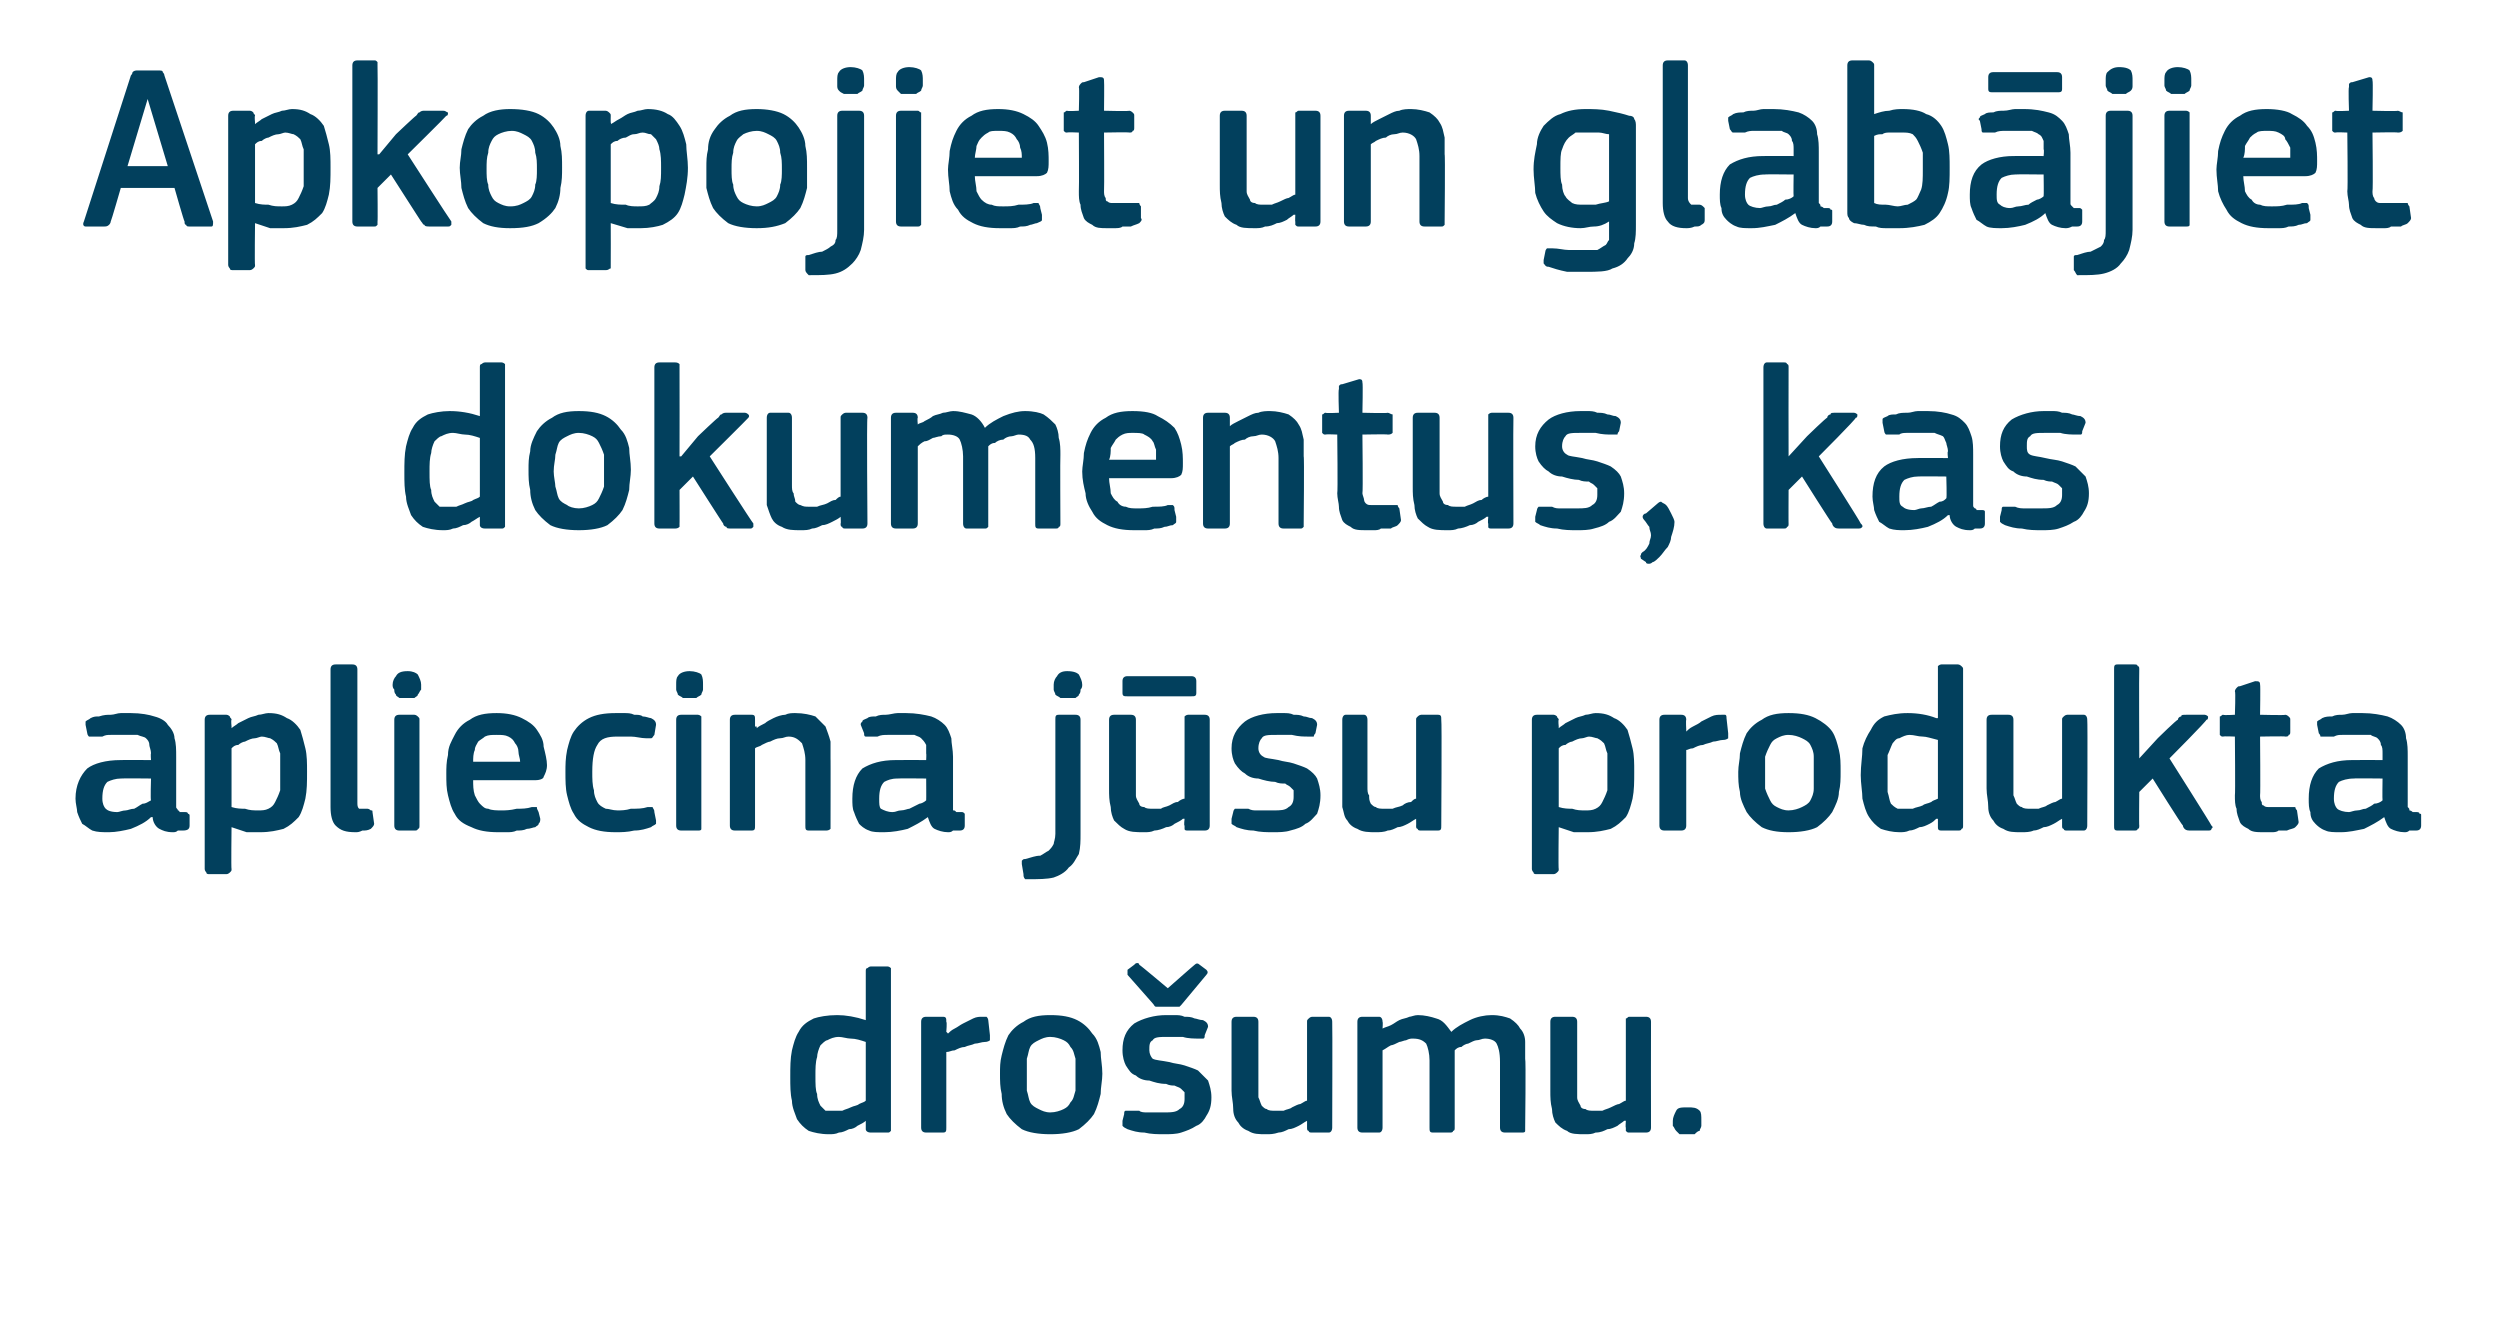 <?xml version="1.0" standalone="no"?><!DOCTYPE svg PUBLIC "-//W3C//DTD SVG 1.1//EN" "http://www.w3.org/Graphics/SVG/1.1/DTD/svg11.dtd"><svg xmlns="http://www.w3.org/2000/svg" version="1.1" width="149px" height="79.5px" viewBox="0 -3 149 79.5" style="top:-3px">  <desc>Apkopojiet un glab jiet dokumentus, kas apliecina j su produkta dro umu.</desc>  <defs/>  <g id="Polygon27665">    <path d="M 53.1 64.2 C 53.1 64.3 53.1 64.4 53.1 64.4 C 53 64.5 53 64.5 52.9 64.5 C 52.9 64.5 51.9 64.5 51.9 64.5 C 51.7 64.5 51.6 64.4 51.6 64.3 C 51.6 64.3 51.6 63.8 51.6 63.8 C 51.6 63.8 51.6 63.8 51.6 63.8 C 51.6 63.8 51.6 63.8 51.6 63.8 C 51.5 63.9 51.3 64 51.1 64.1 C 51 64.2 50.8 64.3 50.6 64.3 C 50.4 64.4 50.2 64.5 50 64.5 C 49.8 64.6 49.6 64.6 49.4 64.6 C 48.9 64.6 48.5 64.5 48.2 64.4 C 47.9 64.2 47.7 64 47.5 63.7 C 47.4 63.4 47.2 63 47.2 62.6 C 47.1 62.2 47.1 61.7 47.1 61.2 C 47.1 60.6 47.1 60.1 47.2 59.6 C 47.3 59.2 47.4 58.8 47.6 58.5 C 47.8 58.1 48.1 57.9 48.5 57.7 C 48.8 57.6 49.3 57.5 49.9 57.5 C 50.4 57.5 51 57.6 51.6 57.8 C 51.6 57.8 51.6 57.8 51.6 57.8 C 51.6 57.8 51.6 57.8 51.6 57.8 C 51.6 57.8 51.6 54.9 51.6 54.9 C 51.6 54.8 51.6 54.7 51.7 54.7 C 51.7 54.7 51.8 54.6 51.9 54.6 C 51.9 54.6 52.9 54.6 52.9 54.6 C 53 54.6 53.1 54.7 53.1 54.7 C 53.1 54.8 53.1 54.8 53.1 54.9 C 53.1 54.9 53.1 64.2 53.1 64.2 Z M 51.6 59.1 C 51.3 59 51 58.9 50.7 58.9 C 50.5 58.9 50.2 58.8 50 58.8 C 49.7 58.8 49.5 58.9 49.3 59 C 49.2 59 49 59.2 48.9 59.3 C 48.8 59.5 48.7 59.8 48.7 60 C 48.6 60.3 48.6 60.7 48.6 61.1 C 48.6 61.6 48.6 62 48.7 62.2 C 48.7 62.5 48.8 62.7 48.9 62.9 C 49 63 49.1 63.1 49.2 63.2 C 49.4 63.2 49.5 63.2 49.7 63.2 C 49.8 63.2 50 63.2 50.2 63.2 C 50.4 63.1 50.5 63.1 50.7 63 C 50.9 62.9 51.1 62.9 51.2 62.8 C 51.4 62.7 51.5 62.7 51.6 62.6 C 51.6 62.6 51.6 59.1 51.6 59.1 Z M 56.4 64.2 C 56.4 64.4 56.4 64.5 56.2 64.5 C 56.2 64.5 55.2 64.5 55.2 64.5 C 55 64.5 54.9 64.4 54.9 64.2 C 54.9 64.2 54.9 57.9 54.9 57.9 C 54.9 57.7 55 57.6 55.2 57.6 C 55.2 57.6 56.2 57.6 56.2 57.6 C 56.4 57.6 56.4 57.7 56.4 57.9 C 56.45 57.92 56.4 58.5 56.4 58.5 C 56.4 58.5 56.48 58.56 56.5 58.6 C 56.6 58.5 56.7 58.4 56.9 58.3 C 57.1 58.2 57.2 58.1 57.4 58 C 57.6 57.9 57.8 57.8 58 57.7 C 58.2 57.6 58.4 57.6 58.5 57.6 C 58.6 57.6 58.7 57.6 58.8 57.6 C 58.8 57.6 58.9 57.7 58.9 57.8 C 58.9 57.8 59 58.7 59 58.7 C 59 58.8 59 58.9 59 59 C 59 59 58.9 59.1 58.7 59.1 C 58.5 59.1 58.3 59.2 58.1 59.2 C 57.9 59.3 57.7 59.3 57.5 59.4 C 57.3 59.4 57.1 59.5 56.9 59.6 C 56.7 59.6 56.6 59.7 56.4 59.7 C 56.4 59.7 56.4 64.2 56.4 64.2 Z M 65.7 61 C 65.7 61.4 65.6 61.8 65.6 62.2 C 65.5 62.6 65.4 63 65.2 63.4 C 65 63.7 64.7 64 64.3 64.3 C 63.9 64.5 63.3 64.6 62.6 64.6 C 61.9 64.6 61.3 64.5 60.9 64.3 C 60.5 64 60.2 63.7 60 63.4 C 59.8 63 59.7 62.6 59.7 62.2 C 59.6 61.8 59.6 61.4 59.6 61 C 59.6 60.6 59.6 60.3 59.7 59.9 C 59.8 59.5 59.9 59.1 60.1 58.7 C 60.3 58.4 60.6 58.1 61 57.9 C 61.4 57.6 61.9 57.5 62.6 57.5 C 63.3 57.5 63.8 57.6 64.2 57.8 C 64.6 58 64.9 58.3 65.1 58.6 C 65.4 58.9 65.5 59.3 65.6 59.7 C 65.6 60.1 65.7 60.5 65.7 61 Z M 64.1 61.1 C 64.1 60.7 64.1 60.4 64.1 60.1 C 64 59.8 64 59.6 63.8 59.4 C 63.7 59.2 63.6 59.1 63.4 59 C 63.2 58.9 62.9 58.8 62.6 58.8 C 62.3 58.8 62.1 58.9 61.9 59 C 61.7 59.1 61.5 59.2 61.4 59.4 C 61.3 59.6 61.3 59.8 61.2 60.1 C 61.2 60.4 61.2 60.7 61.2 61.1 C 61.2 61.4 61.2 61.8 61.2 62 C 61.3 62.3 61.3 62.5 61.4 62.7 C 61.5 62.9 61.7 63 61.9 63.1 C 62.1 63.2 62.3 63.3 62.6 63.3 C 62.9 63.3 63.2 63.2 63.4 63.1 C 63.6 63 63.7 62.9 63.8 62.7 C 64 62.5 64 62.3 64.1 62 C 64.1 61.8 64.1 61.4 64.1 61.1 Z M 72.2 62.4 C 72.2 62.9 72.1 63.2 71.9 63.5 C 71.8 63.7 71.6 64 71.3 64.1 C 71 64.3 70.7 64.4 70.4 64.5 C 70.1 64.6 69.7 64.6 69.4 64.6 C 69 64.6 68.6 64.6 68.2 64.5 C 67.8 64.5 67.5 64.4 67.2 64.3 C 67 64.2 67 64.2 66.9 64.1 C 66.9 64 66.9 64 66.9 63.8 C 66.9 63.8 67 63.4 67 63.4 C 67 63.3 67 63.2 67.1 63.2 C 67.2 63.2 67.2 63.2 67.4 63.2 C 67.5 63.2 67.7 63.2 67.9 63.2 C 68 63.3 68.2 63.3 68.4 63.3 C 68.6 63.3 68.8 63.3 68.9 63.3 C 69.1 63.3 69.2 63.3 69.3 63.3 C 69.8 63.3 70.1 63.3 70.3 63.1 C 70.5 63 70.6 62.8 70.6 62.5 C 70.6 62.4 70.6 62.3 70.6 62.1 C 70.5 62 70.5 62 70.4 61.9 C 70.3 61.8 70.2 61.8 70 61.7 C 69.9 61.7 69.7 61.7 69.5 61.6 C 69.1 61.6 68.8 61.5 68.5 61.4 C 68.2 61.4 67.9 61.3 67.7 61.1 C 67.4 61 67.3 60.8 67.1 60.5 C 67 60.3 66.9 60 66.9 59.6 C 66.9 58.9 67.1 58.4 67.6 58 C 68.1 57.7 68.8 57.5 69.5 57.5 C 69.7 57.5 69.8 57.5 70 57.5 C 70.2 57.5 70.4 57.5 70.6 57.6 C 70.8 57.6 71 57.6 71.2 57.7 C 71.3 57.7 71.5 57.8 71.7 57.8 C 71.9 57.9 72 58 72 58.2 C 72 58.2 71.8 58.7 71.8 58.7 C 71.8 58.8 71.8 58.9 71.7 58.9 C 71.7 58.9 71.6 58.9 71.5 58.9 C 71.2 58.9 70.8 58.9 70.5 58.8 C 70.1 58.8 69.8 58.8 69.6 58.8 C 69.1 58.8 68.8 58.8 68.7 59 C 68.5 59.1 68.5 59.3 68.5 59.6 C 68.5 59.8 68.6 60 68.7 60.1 C 68.9 60.2 69.2 60.2 69.7 60.3 C 70 60.4 70.3 60.4 70.6 60.5 C 70.9 60.6 71.2 60.7 71.4 60.8 C 71.6 61 71.8 61.2 72 61.4 C 72.1 61.7 72.2 62 72.2 62.4 Z M 69.6 55.9 C 69.6 55.9 71.21 54.48 71.2 54.5 C 71.3 54.4 71.4 54.4 71.5 54.5 C 71.5 54.5 71.9 54.8 71.9 54.8 C 72 54.9 72 55 71.9 55.1 C 71.9 55.1 70.4 56.9 70.4 56.9 C 70.4 56.9 70.3 57 70.3 57 C 70.2 57 70.1 57 69.9 57 C 69.9 57 69.2 57 69.2 57 C 69.1 57 69 57 68.9 57 C 68.8 57 68.8 56.9 68.7 56.8 C 68.7 56.8 67.2 55.1 67.2 55.1 C 67.2 55 67.2 55 67.2 54.9 C 67.2 54.9 67.2 54.9 67.2 54.8 C 67.2 54.8 67.6 54.5 67.6 54.5 C 67.7 54.4 67.7 54.4 67.8 54.4 C 67.8 54.4 67.9 54.4 67.9 54.5 C 67.94 54.5 69.6 55.9 69.6 55.9 Z M 79.4 64.2 C 79.4 64.4 79.3 64.5 79.2 64.5 C 79.2 64.5 78.2 64.5 78.2 64.5 C 78.1 64.5 78 64.5 78 64.4 C 77.9 64.4 77.9 64.3 77.9 64.2 C 77.9 64.23 77.9 63.8 77.9 63.8 C 77.9 63.8 77.87 63.79 77.9 63.8 C 77.7 63.9 77.6 64 77.4 64.1 C 77.2 64.2 77 64.3 76.8 64.3 C 76.6 64.4 76.4 64.5 76.2 64.5 C 75.9 64.6 75.7 64.6 75.5 64.6 C 75 64.6 74.7 64.6 74.4 64.4 C 74.1 64.3 73.9 64.1 73.8 63.9 C 73.6 63.7 73.5 63.4 73.5 63.1 C 73.5 62.7 73.4 62.4 73.4 62 C 73.4 62 73.4 57.9 73.4 57.9 C 73.4 57.7 73.5 57.6 73.7 57.6 C 73.7 57.6 74.7 57.6 74.7 57.6 C 74.9 57.6 75 57.7 75 57.9 C 75 57.9 75 61.9 75 61.9 C 75 62.1 75 62.3 75 62.4 C 75.1 62.6 75.1 62.7 75.2 62.9 C 75.3 63 75.4 63.1 75.5 63.1 C 75.6 63.2 75.8 63.2 76 63.2 C 76.2 63.2 76.3 63.2 76.5 63.2 C 76.7 63.1 76.9 63.1 77 63 C 77.2 62.9 77.4 62.8 77.5 62.8 C 77.7 62.7 77.8 62.6 77.9 62.6 C 77.9 62.6 77.9 57.9 77.9 57.9 C 77.9 57.8 77.9 57.8 78 57.7 C 78 57.7 78.1 57.6 78.2 57.6 C 78.2 57.6 79.2 57.6 79.2 57.6 C 79.3 57.6 79.4 57.7 79.4 57.9 C 79.42 57.92 79.4 64.2 79.4 64.2 C 79.4 64.2 79.42 64.23 79.4 64.2 Z M 90.9 64.2 C 90.9 64.3 90.9 64.4 90.9 64.4 C 90.9 64.5 90.8 64.5 90.7 64.5 C 90.7 64.5 89.7 64.5 89.7 64.5 C 89.5 64.5 89.4 64.4 89.4 64.2 C 89.4 64.2 89.4 60.3 89.4 60.3 C 89.4 59.7 89.3 59.4 89.2 59.2 C 89.1 59 88.8 58.9 88.5 58.9 C 88.3 58.9 88.2 59 88 59 C 87.9 59 87.7 59.1 87.5 59.2 C 87.4 59.2 87.2 59.3 87.1 59.4 C 86.9 59.4 86.8 59.5 86.7 59.6 C 86.7 59.6 86.7 59.7 86.7 59.9 C 86.7 60 86.7 60.1 86.7 60.3 C 86.7 60.3 86.7 64.2 86.7 64.2 C 86.7 64.3 86.7 64.4 86.6 64.4 C 86.6 64.5 86.5 64.5 86.4 64.5 C 86.4 64.5 85.4 64.5 85.4 64.5 C 85.2 64.5 85.2 64.4 85.2 64.2 C 85.2 64.2 85.2 60.2 85.2 60.2 C 85.2 59.8 85.1 59.4 85 59.2 C 84.8 59 84.6 58.9 84.2 58.9 C 84.1 58.9 84 58.9 83.8 59 C 83.7 59 83.5 59.1 83.4 59.1 C 83.2 59.2 83 59.3 82.9 59.3 C 82.7 59.4 82.6 59.5 82.4 59.6 C 82.4 59.6 82.4 64.2 82.4 64.2 C 82.4 64.4 82.3 64.5 82.2 64.5 C 82.2 64.5 81.2 64.5 81.2 64.5 C 81 64.5 80.9 64.4 80.9 64.2 C 80.9 64.2 80.9 57.9 80.9 57.9 C 80.9 57.7 81 57.6 81.2 57.6 C 81.2 57.6 82.2 57.6 82.2 57.6 C 82.3 57.6 82.4 57.7 82.4 57.9 C 82.43 57.92 82.4 58.3 82.4 58.3 C 82.4 58.3 82.45 58.34 82.4 58.3 C 82.6 58.2 82.7 58.2 82.9 58.1 C 83.1 58 83.2 57.9 83.4 57.8 C 83.6 57.7 83.8 57.7 84 57.6 C 84.1 57.6 84.3 57.5 84.5 57.5 C 84.9 57.5 85.3 57.6 85.6 57.7 C 86 57.8 86.2 58.1 86.5 58.5 C 86.8 58.2 87.2 58 87.6 57.8 C 88 57.6 88.5 57.5 88.9 57.5 C 89.4 57.5 89.7 57.6 90 57.7 C 90.3 57.9 90.5 58.1 90.6 58.3 C 90.8 58.5 90.9 58.8 90.9 59.1 C 90.9 59.4 90.9 59.8 90.9 60.1 C 90.95 60.12 90.9 64.2 90.9 64.2 C 90.9 64.2 90.95 64.23 90.9 64.2 Z M 98.4 64.2 C 98.4 64.4 98.3 64.5 98.1 64.5 C 98.1 64.5 97.1 64.5 97.1 64.5 C 97 64.5 97 64.5 96.9 64.4 C 96.9 64.4 96.9 64.3 96.9 64.2 C 96.87 64.23 96.9 63.8 96.9 63.8 C 96.9 63.8 96.84 63.79 96.8 63.8 C 96.7 63.9 96.5 64 96.4 64.1 C 96.2 64.2 96 64.3 95.8 64.3 C 95.6 64.4 95.4 64.5 95.1 64.5 C 94.9 64.6 94.7 64.6 94.5 64.6 C 94 64.6 93.6 64.6 93.4 64.4 C 93.1 64.3 92.9 64.1 92.7 63.9 C 92.6 63.7 92.5 63.4 92.5 63.1 C 92.4 62.7 92.4 62.4 92.4 62 C 92.4 62 92.4 57.9 92.4 57.9 C 92.4 57.7 92.5 57.6 92.7 57.6 C 92.7 57.6 93.7 57.6 93.7 57.6 C 93.9 57.6 94 57.7 94 57.9 C 94 57.9 94 61.9 94 61.9 C 94 62.1 94 62.3 94 62.4 C 94 62.6 94.1 62.7 94.2 62.9 C 94.2 63 94.3 63.1 94.5 63.1 C 94.6 63.2 94.8 63.2 95 63.2 C 95.1 63.2 95.3 63.2 95.5 63.2 C 95.7 63.1 95.8 63.1 96 63 C 96.2 62.9 96.4 62.8 96.5 62.8 C 96.7 62.7 96.8 62.6 96.9 62.6 C 96.9 62.6 96.9 57.9 96.9 57.9 C 96.9 57.8 96.9 57.8 96.9 57.7 C 97 57.7 97 57.6 97.1 57.6 C 97.1 57.6 98.1 57.6 98.1 57.6 C 98.3 57.6 98.4 57.7 98.4 57.9 C 98.39 57.92 98.4 64.2 98.4 64.2 C 98.4 64.2 98.39 64.23 98.4 64.2 Z M 101.4 63.8 C 101.4 63.9 101.4 64 101.4 64.1 C 101.4 64.2 101.3 64.3 101.3 64.4 C 101.2 64.4 101.1 64.5 101 64.6 C 100.9 64.6 100.7 64.6 100.6 64.6 C 100.4 64.6 100.2 64.6 100.1 64.6 C 100 64.5 99.9 64.4 99.9 64.4 C 99.8 64.3 99.8 64.2 99.7 64.1 C 99.7 64 99.7 63.9 99.7 63.8 C 99.7 63.6 99.8 63.4 99.9 63.2 C 100 63 100.2 63 100.6 63 C 100.9 63 101.1 63 101.3 63.2 C 101.4 63.3 101.4 63.5 101.4 63.8 Z " stroke="none" fill="#02405d"/>  </g>  <g id="Polygon27664">    <path d="M 9 43.4 C 9 43.4 7.25 43.38 7.2 43.4 C 6.9 43.4 6.6 43.5 6.4 43.6 C 6.2 43.8 6.1 44.1 6.1 44.6 C 6.1 44.9 6.2 45.1 6.3 45.2 C 6.4 45.3 6.6 45.4 7 45.4 C 7.1 45.4 7.3 45.3 7.5 45.3 C 7.6 45.3 7.8 45.2 8 45.2 C 8.2 45.1 8.3 45 8.5 44.9 C 8.7 44.9 8.8 44.8 9 44.7 C 8.96 44.71 9 43.4 9 43.4 Z M 9 45.7 C 8.7 46 8.3 46.2 7.8 46.4 C 7.4 46.5 6.9 46.6 6.5 46.6 C 6.1 46.6 5.8 46.6 5.5 46.5 C 5.3 46.4 5.1 46.2 4.9 46.1 C 4.8 45.9 4.7 45.7 4.6 45.4 C 4.6 45.2 4.5 44.9 4.5 44.6 C 4.5 43.8 4.8 43.2 5.2 42.8 C 5.6 42.5 6.3 42.3 7.2 42.3 C 7.18 42.29 9 42.3 9 42.3 C 9 42.3 8.97 41.92 9 41.9 C 9 41.7 8.9 41.5 8.9 41.4 C 8.9 41.2 8.8 41.1 8.7 41 C 8.6 40.9 8.4 40.9 8.2 40.8 C 8 40.8 7.8 40.8 7.5 40.8 C 7.4 40.8 7.3 40.8 7.1 40.8 C 6.9 40.8 6.8 40.8 6.6 40.8 C 6.4 40.8 6.3 40.8 6.1 40.9 C 5.9 40.9 5.7 40.9 5.6 40.9 C 5.5 40.9 5.4 40.9 5.3 40.9 C 5.3 40.9 5.2 40.8 5.2 40.7 C 5.2 40.7 5.1 40.2 5.1 40.2 C 5.1 40.1 5.1 40.1 5.1 40 C 5.2 39.9 5.3 39.9 5.4 39.8 C 5.6 39.7 5.7 39.7 5.9 39.7 C 6.2 39.6 6.4 39.6 6.6 39.6 C 6.8 39.6 7 39.5 7.2 39.5 C 7.4 39.5 7.6 39.5 7.8 39.5 C 8.4 39.5 8.9 39.6 9.2 39.7 C 9.6 39.8 9.9 40 10 40.2 C 10.2 40.4 10.4 40.7 10.4 41 C 10.5 41.3 10.5 41.7 10.5 42.1 C 10.5 42.1 10.5 44.8 10.5 44.8 C 10.5 44.9 10.5 45 10.5 45.1 C 10.5 45.2 10.6 45.2 10.6 45.3 C 10.6 45.3 10.7 45.3 10.7 45.4 C 10.8 45.4 10.9 45.4 11 45.4 C 11.1 45.4 11.2 45.4 11.2 45.5 C 11.2 45.5 11.3 45.5 11.3 45.6 C 11.3 45.6 11.3 46.2 11.3 46.2 C 11.3 46.4 11.2 46.5 10.9 46.5 C 10.8 46.5 10.7 46.5 10.6 46.5 C 10.5 46.6 10.4 46.6 10.3 46.6 C 9.9 46.6 9.7 46.5 9.5 46.4 C 9.3 46.3 9.1 46 9.1 45.7 C 9.1 45.7 9 45.7 9 45.7 Z M 18.3 43 C 18.3 43.6 18.3 44.1 18.2 44.6 C 18.1 45 18 45.4 17.8 45.7 C 17.5 46 17.3 46.2 16.9 46.4 C 16.5 46.5 16.1 46.6 15.5 46.6 C 15.3 46.6 15 46.6 14.7 46.6 C 14.4 46.5 14.1 46.4 13.8 46.3 C 13.78 46.32 13.8 46.3 13.8 46.3 C 13.8 46.3 13.77 48.8 13.8 48.8 C 13.8 48.9 13.8 48.9 13.7 49 C 13.7 49 13.6 49.1 13.5 49.1 C 13.5 49.1 12.5 49.1 12.5 49.1 C 12.4 49.1 12.3 49.1 12.3 49 C 12.3 49 12.2 48.9 12.2 48.8 C 12.2 48.8 12.2 39.9 12.2 39.9 C 12.2 39.7 12.3 39.6 12.5 39.6 C 12.5 39.6 13.5 39.6 13.5 39.6 C 13.6 39.6 13.7 39.7 13.7 39.7 C 13.7 39.8 13.8 39.8 13.8 39.9 C 13.76 39.92 13.8 40.3 13.8 40.3 C 13.8 40.3 13.8 40.37 13.8 40.4 C 13.9 40.3 14.1 40.2 14.2 40.1 C 14.4 40 14.6 39.9 14.8 39.8 C 15 39.7 15.2 39.7 15.4 39.6 C 15.6 39.6 15.8 39.5 16 39.5 C 16.5 39.5 16.8 39.6 17.1 39.8 C 17.4 39.9 17.7 40.2 17.9 40.5 C 18 40.8 18.1 41.2 18.2 41.6 C 18.3 42 18.3 42.5 18.3 43 Z M 16.7 43 C 16.7 42.6 16.7 42.2 16.7 41.9 C 16.6 41.7 16.6 41.5 16.5 41.3 C 16.4 41.2 16.3 41.1 16.1 41 C 16 41 15.8 40.9 15.6 40.9 C 15.5 40.9 15.3 41 15.2 41 C 15 41 14.8 41.1 14.6 41.2 C 14.5 41.2 14.3 41.3 14.2 41.4 C 14 41.4 13.9 41.5 13.8 41.6 C 13.8 41.6 13.8 45.1 13.8 45.1 C 14.1 45.2 14.4 45.2 14.6 45.2 C 14.9 45.3 15.1 45.3 15.4 45.3 C 15.6 45.3 15.8 45.3 16 45.2 C 16.2 45.1 16.3 45 16.4 44.8 C 16.5 44.6 16.6 44.4 16.7 44.1 C 16.7 43.8 16.7 43.5 16.7 43 Z M 21.3 44.8 C 21.3 45 21.3 45.1 21.4 45.2 C 21.5 45.2 21.7 45.2 21.9 45.2 C 22 45.2 22.1 45.3 22.1 45.3 C 22.2 45.3 22.2 45.3 22.2 45.4 C 22.2 45.4 22.3 46.1 22.3 46.1 C 22.3 46.2 22.2 46.3 22.1 46.4 C 21.9 46.5 21.8 46.5 21.6 46.5 C 21.4 46.6 21.3 46.6 21.2 46.6 C 20.6 46.6 20.3 46.5 20 46.2 C 19.8 46 19.7 45.6 19.7 45.1 C 19.7 45.1 19.7 36.9 19.7 36.9 C 19.7 36.7 19.8 36.6 20 36.6 C 20 36.6 21 36.6 21 36.6 C 21.2 36.6 21.3 36.7 21.3 36.9 C 21.3 36.9 21.3 44.8 21.3 44.8 Z M 25.1 37.8 C 25.1 37.9 25.1 38 25.1 38.1 C 25 38.2 25 38.3 24.9 38.4 C 24.9 38.5 24.8 38.5 24.7 38.6 C 24.6 38.6 24.4 38.6 24.3 38.6 C 24.1 38.6 23.9 38.6 23.8 38.6 C 23.7 38.5 23.6 38.5 23.6 38.4 C 23.5 38.3 23.5 38.2 23.5 38.1 C 23.4 38 23.4 37.9 23.4 37.8 C 23.4 37.6 23.5 37.4 23.6 37.3 C 23.7 37.1 23.9 37 24.3 37 C 24.6 37 24.8 37.1 24.9 37.2 C 25 37.4 25.1 37.6 25.1 37.8 Z M 25 46.2 C 25 46.3 25 46.4 24.9 46.4 C 24.9 46.5 24.8 46.5 24.7 46.5 C 24.7 46.5 23.8 46.5 23.8 46.5 C 23.6 46.5 23.5 46.4 23.5 46.2 C 23.5 46.2 23.5 39.9 23.5 39.9 C 23.5 39.7 23.6 39.6 23.8 39.6 C 23.8 39.6 24.7 39.6 24.7 39.6 C 24.8 39.6 24.9 39.7 24.9 39.7 C 25 39.8 25 39.8 25 39.9 C 25 39.9 25 46.2 25 46.2 Z M 28.2 43.5 C 28.2 43.8 28.2 44.1 28.3 44.4 C 28.4 44.6 28.5 44.8 28.6 44.9 C 28.8 45.1 28.9 45.2 29.1 45.2 C 29.3 45.3 29.6 45.3 29.9 45.3 C 30.1 45.3 30.4 45.3 30.8 45.2 C 31.1 45.2 31.4 45.2 31.7 45.1 C 31.8 45.1 31.9 45.1 32 45.1 C 32 45.2 32 45.2 32.1 45.4 C 32.1 45.4 32.2 45.8 32.2 45.8 C 32.2 45.9 32.2 46 32.1 46.1 C 32.1 46.2 32 46.2 31.9 46.3 C 31.8 46.3 31.6 46.4 31.4 46.4 C 31.2 46.5 31 46.5 30.8 46.5 C 30.6 46.6 30.4 46.6 30.2 46.6 C 30 46.6 29.8 46.6 29.7 46.6 C 29 46.6 28.5 46.5 28.1 46.3 C 27.6 46.1 27.3 45.9 27.1 45.5 C 26.9 45.2 26.8 44.8 26.7 44.4 C 26.6 44 26.6 43.6 26.6 43.1 C 26.6 42.8 26.6 42.4 26.7 42 C 26.7 41.5 26.9 41.2 27.1 40.8 C 27.3 40.4 27.6 40.1 28 39.9 C 28.4 39.6 28.9 39.5 29.6 39.5 C 30.2 39.5 30.7 39.6 31.1 39.8 C 31.5 40 31.8 40.2 32 40.5 C 32.2 40.8 32.4 41.1 32.4 41.5 C 32.5 41.9 32.6 42.3 32.6 42.6 C 32.6 42.9 32.5 43.1 32.4 43.3 C 32.4 43.4 32.2 43.5 31.9 43.5 C 31.9 43.5 28.2 43.5 28.2 43.5 Z M 29.6 40.8 C 29.3 40.8 29.1 40.8 28.9 40.9 C 28.8 41 28.6 41.1 28.5 41.2 C 28.4 41.4 28.3 41.5 28.3 41.7 C 28.2 41.9 28.2 42.2 28.2 42.4 C 28.2 42.4 31 42.4 31 42.4 C 31 42.2 30.9 42 30.9 41.8 C 30.9 41.6 30.8 41.4 30.7 41.3 C 30.6 41.1 30.5 41 30.3 40.9 C 30.1 40.8 29.9 40.8 29.6 40.8 Z M 39.1 45.9 C 39.1 46 39.1 46 39.1 46.1 C 39 46.2 38.9 46.2 38.8 46.3 C 38.5 46.4 38.2 46.5 37.8 46.5 C 37.4 46.6 37 46.6 36.7 46.6 C 36 46.6 35.5 46.5 35.1 46.3 C 34.7 46.1 34.4 45.9 34.2 45.5 C 34 45.2 33.9 44.8 33.8 44.4 C 33.7 44 33.7 43.5 33.7 43 C 33.7 42.6 33.7 42.2 33.8 41.7 C 33.9 41.3 34 40.9 34.2 40.6 C 34.4 40.3 34.7 40 35.1 39.8 C 35.5 39.6 36 39.5 36.7 39.5 C 36.8 39.5 37 39.5 37.2 39.5 C 37.4 39.5 37.6 39.5 37.8 39.6 C 38 39.6 38.2 39.6 38.3 39.7 C 38.5 39.7 38.7 39.8 38.8 39.8 C 39 39.9 39.1 40 39.1 40.2 C 39.1 40.2 39 40.8 39 40.8 C 38.9 40.9 38.9 41 38.8 41 C 38.8 41 38.7 41 38.5 41 C 38.2 41 37.9 40.9 37.6 40.9 C 37.3 40.9 37.1 40.9 36.8 40.9 C 36.2 40.9 35.8 41 35.6 41.4 C 35.4 41.7 35.3 42.2 35.3 43 C 35.3 43.4 35.3 43.8 35.4 44.1 C 35.4 44.4 35.5 44.6 35.6 44.8 C 35.7 45 35.9 45.1 36.1 45.2 C 36.3 45.2 36.5 45.3 36.8 45.3 C 37 45.3 37.3 45.3 37.6 45.2 C 38 45.2 38.3 45.2 38.6 45.1 C 38.7 45.1 38.8 45.1 38.9 45.1 C 38.9 45.2 39 45.2 39 45.4 C 39 45.4 39.1 45.9 39.1 45.9 Z M 41.9 37.8 C 41.9 37.9 41.9 38 41.9 38.1 C 41.9 38.2 41.8 38.3 41.8 38.4 C 41.7 38.5 41.6 38.5 41.5 38.6 C 41.4 38.6 41.3 38.6 41.1 38.6 C 40.9 38.6 40.8 38.6 40.7 38.6 C 40.6 38.5 40.5 38.5 40.4 38.4 C 40.4 38.3 40.3 38.2 40.3 38.1 C 40.3 38 40.3 37.9 40.3 37.8 C 40.3 37.6 40.3 37.4 40.4 37.3 C 40.5 37.1 40.8 37 41.1 37 C 41.4 37 41.7 37.1 41.8 37.2 C 41.9 37.4 41.9 37.6 41.9 37.8 Z M 41.8 46.2 C 41.8 46.3 41.8 46.4 41.8 46.4 C 41.8 46.5 41.7 46.5 41.6 46.5 C 41.6 46.5 40.6 46.5 40.6 46.5 C 40.4 46.5 40.3 46.4 40.3 46.2 C 40.3 46.2 40.3 39.9 40.3 39.9 C 40.3 39.7 40.4 39.6 40.6 39.6 C 40.6 39.6 41.6 39.6 41.6 39.6 C 41.7 39.6 41.8 39.7 41.8 39.7 C 41.8 39.8 41.8 39.8 41.8 39.9 C 41.8 39.9 41.8 46.2 41.8 46.2 Z M 49.5 46.2 C 49.5 46.3 49.5 46.4 49.5 46.4 C 49.4 46.5 49.3 46.5 49.2 46.5 C 49.2 46.5 48.2 46.5 48.2 46.5 C 48 46.5 48 46.4 48 46.2 C 48 46.2 48 42.3 48 42.3 C 48 41.9 47.9 41.6 47.8 41.3 C 47.6 41.1 47.4 40.9 47 40.9 C 46.8 40.9 46.7 41 46.5 41 C 46.3 41 46.1 41.1 45.9 41.2 C 45.8 41.2 45.6 41.3 45.4 41.4 C 45.3 41.5 45.1 41.5 45 41.6 C 45 41.6 45 46.2 45 46.2 C 45 46.4 45 46.5 44.8 46.5 C 44.8 46.5 43.8 46.5 43.8 46.5 C 43.6 46.5 43.5 46.4 43.5 46.2 C 43.5 46.2 43.5 39.9 43.5 39.9 C 43.5 39.7 43.6 39.6 43.8 39.6 C 43.8 39.6 44.8 39.6 44.8 39.6 C 45 39.6 45 39.7 45 39.9 C 45 39.9 45 40.3 45 40.3 C 45.1 40.3 45.1 40.3 45.1 40.3 C 45.1 40.4 45.1 40.4 45.1 40.4 C 45.2 40.3 45.4 40.2 45.6 40.1 C 45.7 40 45.9 39.9 46.1 39.8 C 46.3 39.7 46.6 39.6 46.8 39.6 C 47 39.5 47.2 39.5 47.4 39.5 C 47.9 39.5 48.3 39.6 48.6 39.7 C 48.8 39.9 49 40.1 49.2 40.3 C 49.3 40.6 49.4 40.8 49.5 41.2 C 49.5 41.5 49.5 41.8 49.5 42.2 C 49.51 42.17 49.5 46.2 49.5 46.2 C 49.5 46.2 49.51 46.23 49.5 46.2 Z M 55.2 43.4 C 55.2 43.4 53.5 43.38 53.5 43.4 C 53.1 43.4 52.9 43.5 52.7 43.6 C 52.5 43.8 52.4 44.1 52.4 44.6 C 52.4 44.9 52.4 45.1 52.5 45.2 C 52.7 45.3 52.9 45.4 53.2 45.4 C 53.4 45.4 53.5 45.3 53.7 45.3 C 53.9 45.3 54.1 45.2 54.2 45.2 C 54.4 45.1 54.6 45 54.8 44.9 C 54.9 44.9 55.1 44.8 55.2 44.7 C 55.21 44.71 55.2 43.4 55.2 43.4 Z M 55.3 45.7 C 54.9 46 54.5 46.2 54.1 46.4 C 53.7 46.5 53.2 46.6 52.7 46.6 C 52.3 46.6 52 46.6 51.8 46.5 C 51.5 46.4 51.3 46.2 51.2 46.1 C 51.1 45.9 51 45.7 50.9 45.4 C 50.8 45.2 50.8 44.9 50.8 44.6 C 50.8 43.8 51 43.2 51.4 42.8 C 51.9 42.5 52.5 42.3 53.4 42.3 C 53.43 42.29 55.2 42.3 55.2 42.3 C 55.2 42.3 55.22 41.92 55.2 41.9 C 55.2 41.7 55.2 41.5 55.2 41.4 C 55.1 41.2 55 41.1 54.9 41 C 54.8 40.9 54.7 40.9 54.5 40.8 C 54.3 40.8 54.1 40.8 53.8 40.8 C 53.7 40.8 53.5 40.8 53.4 40.8 C 53.2 40.8 53 40.8 52.9 40.8 C 52.7 40.8 52.5 40.8 52.3 40.9 C 52.2 40.9 52 40.9 51.9 40.9 C 51.7 40.9 51.6 40.9 51.6 40.9 C 51.5 40.9 51.5 40.8 51.5 40.7 C 51.5 40.7 51.3 40.2 51.3 40.2 C 51.3 40.1 51.3 40.1 51.4 40 C 51.4 39.9 51.5 39.9 51.7 39.8 C 51.8 39.7 52 39.7 52.2 39.7 C 52.4 39.6 52.6 39.6 52.8 39.6 C 53 39.6 53.3 39.5 53.5 39.5 C 53.7 39.5 53.9 39.5 54 39.5 C 54.6 39.5 55.1 39.6 55.5 39.7 C 55.8 39.8 56.1 40 56.3 40.2 C 56.5 40.4 56.6 40.7 56.7 41 C 56.7 41.3 56.8 41.7 56.8 42.1 C 56.8 42.1 56.8 44.8 56.8 44.8 C 56.8 44.9 56.8 45 56.8 45.1 C 56.8 45.2 56.8 45.2 56.8 45.3 C 56.9 45.3 56.9 45.3 57 45.4 C 57.1 45.4 57.1 45.4 57.3 45.4 C 57.4 45.4 57.4 45.4 57.5 45.5 C 57.5 45.5 57.5 45.5 57.5 45.6 C 57.5 45.6 57.5 46.2 57.5 46.2 C 57.5 46.4 57.4 46.5 57.2 46.5 C 57.1 46.5 57 46.5 56.8 46.5 C 56.7 46.6 56.6 46.6 56.5 46.6 C 56.2 46.6 55.9 46.5 55.7 46.4 C 55.5 46.3 55.4 46 55.3 45.7 C 55.3 45.7 55.3 45.7 55.3 45.7 Z M 64.4 46.7 C 64.4 47.1 64.4 47.5 64.3 47.9 C 64.1 48.2 64 48.5 63.7 48.7 C 63.5 49 63.1 49.2 62.8 49.3 C 62.4 49.4 61.9 49.4 61.3 49.4 C 61.2 49.4 61.2 49.4 61.1 49.4 C 61 49.3 61 49.2 61 49.1 C 61 49.1 60.9 48.5 60.9 48.5 C 60.9 48.4 60.9 48.3 60.9 48.3 C 61 48.2 61 48.2 61.1 48.2 C 61.5 48.1 61.7 48 62 48 C 62.2 47.9 62.3 47.8 62.5 47.7 C 62.6 47.6 62.7 47.5 62.8 47.3 C 62.8 47.2 62.9 47 62.9 46.7 C 62.9 46.7 62.9 39.9 62.9 39.9 C 62.9 39.7 62.9 39.6 63.1 39.6 C 63.1 39.6 64.1 39.6 64.1 39.6 C 64.3 39.6 64.4 39.7 64.4 39.9 C 64.4 39.9 64.4 46.7 64.4 46.7 Z M 64.5 37.8 C 64.5 37.9 64.5 38 64.4 38.1 C 64.4 38.2 64.4 38.3 64.3 38.4 C 64.3 38.5 64.2 38.5 64.1 38.6 C 64 38.6 63.8 38.6 63.6 38.6 C 63.4 38.6 63.3 38.6 63.2 38.6 C 63.1 38.5 63 38.5 62.9 38.4 C 62.9 38.3 62.8 38.2 62.8 38.1 C 62.8 38 62.8 37.9 62.8 37.8 C 62.8 37.6 62.9 37.4 63 37.3 C 63.1 37.1 63.3 37 63.6 37 C 64 37 64.2 37.1 64.3 37.2 C 64.4 37.4 64.5 37.6 64.5 37.8 Z M 72.1 46.2 C 72.1 46.4 72 46.5 71.8 46.5 C 71.8 46.5 70.8 46.5 70.8 46.5 C 70.7 46.5 70.6 46.5 70.6 46.4 C 70.6 46.4 70.6 46.3 70.6 46.2 C 70.55 46.23 70.6 45.8 70.6 45.8 C 70.6 45.8 70.53 45.79 70.5 45.8 C 70.4 45.9 70.2 46 70 46.1 C 69.9 46.2 69.7 46.3 69.5 46.3 C 69.3 46.4 69 46.5 68.8 46.5 C 68.6 46.6 68.4 46.6 68.2 46.6 C 67.7 46.6 67.3 46.6 67 46.4 C 66.8 46.3 66.6 46.1 66.4 45.9 C 66.3 45.7 66.2 45.4 66.2 45.1 C 66.1 44.7 66.1 44.4 66.1 44 C 66.1 44 66.1 39.9 66.1 39.9 C 66.1 39.7 66.2 39.6 66.4 39.6 C 66.4 39.6 67.4 39.6 67.4 39.6 C 67.6 39.6 67.7 39.7 67.7 39.9 C 67.7 39.9 67.7 43.9 67.7 43.9 C 67.7 44.1 67.7 44.3 67.7 44.4 C 67.7 44.6 67.8 44.7 67.9 44.9 C 67.9 45 68 45.1 68.2 45.1 C 68.3 45.2 68.5 45.2 68.7 45.2 C 68.8 45.2 69 45.2 69.2 45.2 C 69.3 45.1 69.5 45.1 69.7 45 C 69.9 44.9 70 44.8 70.2 44.8 C 70.3 44.7 70.5 44.6 70.6 44.6 C 70.6 44.6 70.6 39.9 70.6 39.9 C 70.6 39.8 70.6 39.8 70.6 39.7 C 70.6 39.7 70.7 39.6 70.8 39.6 C 70.8 39.6 71.8 39.6 71.8 39.6 C 72 39.6 72.1 39.7 72.1 39.9 C 72.1 39.9 72.1 46.2 72.1 46.2 Z M 67.2 38.5 C 67 38.5 66.9 38.5 66.9 38.3 C 66.9 38.3 66.9 37.6 66.9 37.6 C 66.9 37.4 67 37.3 67.2 37.3 C 67.2 37.3 71 37.3 71 37.3 C 71.2 37.3 71.3 37.4 71.3 37.6 C 71.3 37.6 71.3 38.3 71.3 38.3 C 71.3 38.5 71.2 38.5 71 38.5 C 71 38.5 67.2 38.5 67.2 38.5 Z M 78.7 44.4 C 78.7 44.9 78.6 45.2 78.5 45.5 C 78.3 45.7 78.1 46 77.8 46.1 C 77.6 46.3 77.3 46.4 76.9 46.5 C 76.6 46.6 76.2 46.6 75.9 46.6 C 75.5 46.6 75.1 46.6 74.7 46.5 C 74.3 46.5 74 46.4 73.7 46.3 C 73.6 46.2 73.5 46.2 73.4 46.1 C 73.4 46 73.4 46 73.4 45.8 C 73.4 45.8 73.5 45.4 73.5 45.4 C 73.5 45.3 73.6 45.2 73.6 45.2 C 73.7 45.2 73.8 45.2 73.9 45.2 C 74 45.2 74.2 45.2 74.4 45.2 C 74.6 45.3 74.7 45.3 74.9 45.3 C 75.1 45.3 75.3 45.3 75.4 45.3 C 75.6 45.3 75.7 45.3 75.9 45.3 C 76.3 45.3 76.6 45.3 76.8 45.1 C 77 45 77.1 44.8 77.1 44.5 C 77.1 44.4 77.1 44.3 77.1 44.1 C 77 44 77 44 76.9 43.9 C 76.8 43.8 76.7 43.8 76.6 43.7 C 76.4 43.7 76.2 43.7 76 43.6 C 75.7 43.6 75.3 43.5 75 43.4 C 74.7 43.4 74.4 43.3 74.2 43.1 C 74 43 73.8 42.8 73.6 42.5 C 73.5 42.3 73.4 42 73.4 41.6 C 73.4 40.9 73.7 40.4 74.2 40 C 74.6 39.7 75.3 39.5 76.1 39.5 C 76.2 39.5 76.4 39.5 76.5 39.5 C 76.7 39.5 76.9 39.5 77.1 39.6 C 77.3 39.6 77.5 39.6 77.7 39.7 C 77.9 39.7 78 39.8 78.2 39.8 C 78.4 39.9 78.5 40 78.5 40.2 C 78.5 40.2 78.4 40.7 78.4 40.7 C 78.3 40.8 78.3 40.9 78.3 40.9 C 78.2 40.9 78.1 40.9 78 40.9 C 77.7 40.9 77.4 40.9 77 40.8 C 76.7 40.8 76.3 40.8 76.1 40.8 C 75.6 40.8 75.3 40.8 75.2 41 C 75.1 41.1 75 41.3 75 41.6 C 75 41.8 75.1 42 75.3 42.1 C 75.4 42.2 75.7 42.2 76.2 42.3 C 76.5 42.4 76.8 42.4 77.1 42.5 C 77.4 42.6 77.7 42.7 77.9 42.8 C 78.2 43 78.4 43.2 78.5 43.4 C 78.6 43.7 78.7 44 78.7 44.4 Z M 85.9 46.2 C 85.9 46.4 85.9 46.5 85.7 46.5 C 85.7 46.5 84.7 46.5 84.7 46.5 C 84.6 46.5 84.5 46.5 84.5 46.4 C 84.4 46.4 84.4 46.3 84.4 46.2 C 84.41 46.23 84.4 45.8 84.4 45.8 C 84.4 45.8 84.39 45.79 84.4 45.8 C 84.2 45.9 84.1 46 83.9 46.1 C 83.7 46.2 83.5 46.3 83.3 46.3 C 83.1 46.4 82.9 46.5 82.7 46.5 C 82.5 46.6 82.2 46.6 82 46.6 C 81.6 46.6 81.2 46.6 80.9 46.4 C 80.6 46.3 80.4 46.1 80.3 45.9 C 80.1 45.7 80.1 45.4 80 45.1 C 80 44.7 80 44.4 80 44 C 80 44 80 39.9 80 39.9 C 80 39.7 80.1 39.6 80.2 39.6 C 80.2 39.6 81.3 39.6 81.3 39.6 C 81.4 39.6 81.5 39.7 81.5 39.9 C 81.5 39.9 81.5 43.9 81.5 43.9 C 81.5 44.1 81.5 44.3 81.6 44.4 C 81.6 44.6 81.6 44.7 81.7 44.9 C 81.8 45 81.9 45.1 82 45.1 C 82.1 45.2 82.3 45.2 82.5 45.2 C 82.7 45.2 82.8 45.2 83 45.2 C 83.2 45.1 83.4 45.1 83.6 45 C 83.7 44.9 83.9 44.8 84.1 44.8 C 84.2 44.7 84.3 44.6 84.4 44.6 C 84.4 44.6 84.4 39.9 84.4 39.9 C 84.4 39.8 84.4 39.8 84.5 39.7 C 84.5 39.7 84.6 39.6 84.7 39.6 C 84.7 39.6 85.7 39.6 85.7 39.6 C 85.9 39.6 85.9 39.7 85.9 39.9 C 85.94 39.92 85.9 46.2 85.9 46.2 C 85.9 46.2 85.94 46.23 85.9 46.2 Z M 97.4 43 C 97.4 43.6 97.4 44.1 97.3 44.6 C 97.2 45 97.1 45.4 96.9 45.7 C 96.6 46 96.4 46.2 96 46.4 C 95.6 46.5 95.2 46.6 94.6 46.6 C 94.4 46.6 94.1 46.6 93.8 46.6 C 93.5 46.5 93.2 46.4 92.9 46.3 C 92.88 46.32 92.9 46.3 92.9 46.3 C 92.9 46.3 92.87 48.8 92.9 48.8 C 92.9 48.9 92.9 48.9 92.8 49 C 92.8 49 92.7 49.1 92.6 49.1 C 92.6 49.1 91.6 49.1 91.6 49.1 C 91.5 49.1 91.4 49.1 91.4 49 C 91.4 49 91.3 48.9 91.3 48.8 C 91.3 48.8 91.3 39.9 91.3 39.9 C 91.3 39.7 91.4 39.6 91.6 39.6 C 91.6 39.6 92.6 39.6 92.6 39.6 C 92.7 39.6 92.8 39.7 92.8 39.7 C 92.8 39.8 92.9 39.8 92.9 39.9 C 92.86 39.92 92.9 40.3 92.9 40.3 C 92.9 40.3 92.9 40.37 92.9 40.4 C 93 40.3 93.2 40.2 93.3 40.1 C 93.5 40 93.7 39.9 93.9 39.8 C 94.1 39.7 94.3 39.7 94.5 39.6 C 94.7 39.6 94.9 39.5 95.1 39.5 C 95.6 39.5 95.9 39.6 96.2 39.8 C 96.5 39.9 96.8 40.2 97 40.5 C 97.1 40.8 97.2 41.2 97.3 41.6 C 97.4 42 97.4 42.5 97.4 43 Z M 95.8 43 C 95.8 42.6 95.8 42.2 95.8 41.9 C 95.7 41.7 95.7 41.5 95.6 41.3 C 95.5 41.2 95.4 41.1 95.2 41 C 95.1 41 94.9 40.9 94.7 40.9 C 94.6 40.9 94.4 41 94.3 41 C 94.1 41 93.9 41.1 93.7 41.2 C 93.6 41.2 93.4 41.3 93.3 41.4 C 93.1 41.4 93 41.5 92.9 41.6 C 92.9 41.6 92.9 45.1 92.9 45.1 C 93.2 45.2 93.5 45.2 93.7 45.2 C 94 45.3 94.2 45.3 94.5 45.3 C 94.7 45.3 94.9 45.3 95.1 45.2 C 95.3 45.1 95.4 45 95.5 44.8 C 95.6 44.6 95.7 44.4 95.8 44.1 C 95.8 43.8 95.8 43.5 95.8 43 Z M 100.5 46.2 C 100.5 46.4 100.4 46.5 100.2 46.5 C 100.2 46.5 99.2 46.5 99.2 46.5 C 99 46.5 98.9 46.4 98.9 46.2 C 98.9 46.2 98.9 39.9 98.9 39.9 C 98.9 39.7 99 39.6 99.2 39.6 C 99.2 39.6 100.2 39.6 100.2 39.6 C 100.4 39.6 100.5 39.7 100.5 39.9 C 100.47 39.92 100.5 40.5 100.5 40.5 C 100.5 40.5 100.5 40.56 100.5 40.6 C 100.6 40.5 100.7 40.4 100.9 40.3 C 101.1 40.2 101.3 40.1 101.4 40 C 101.6 39.9 101.8 39.8 102 39.7 C 102.2 39.6 102.4 39.6 102.6 39.6 C 102.7 39.6 102.7 39.6 102.8 39.6 C 102.9 39.6 102.9 39.7 102.9 39.8 C 102.9 39.8 103 40.7 103 40.7 C 103 40.8 103 40.9 103 41 C 103 41 102.9 41.1 102.7 41.1 C 102.5 41.1 102.3 41.2 102.1 41.2 C 101.9 41.3 101.7 41.3 101.5 41.4 C 101.3 41.4 101.1 41.5 100.9 41.6 C 100.7 41.6 100.6 41.7 100.5 41.7 C 100.5 41.7 100.5 46.2 100.5 46.2 Z M 109.7 43 C 109.7 43.4 109.7 43.8 109.6 44.2 C 109.6 44.6 109.4 45 109.2 45.4 C 109 45.7 108.7 46 108.3 46.3 C 107.9 46.5 107.3 46.6 106.6 46.6 C 105.9 46.6 105.4 46.5 105 46.3 C 104.6 46 104.3 45.7 104.1 45.4 C 103.9 45 103.7 44.6 103.7 44.2 C 103.6 43.8 103.6 43.4 103.6 43 C 103.6 42.6 103.7 42.3 103.7 41.9 C 103.8 41.5 103.9 41.1 104.1 40.7 C 104.3 40.4 104.6 40.1 105 39.9 C 105.4 39.6 105.9 39.5 106.6 39.5 C 107.3 39.5 107.8 39.6 108.2 39.8 C 108.6 40 109 40.3 109.2 40.6 C 109.4 40.9 109.5 41.3 109.6 41.7 C 109.7 42.1 109.7 42.5 109.7 43 Z M 108.1 43.1 C 108.1 42.7 108.1 42.4 108.1 42.1 C 108.1 41.8 108 41.6 107.9 41.4 C 107.8 41.2 107.6 41.1 107.4 41 C 107.2 40.9 106.9 40.8 106.6 40.8 C 106.3 40.8 106.1 40.9 105.9 41 C 105.7 41.1 105.6 41.2 105.5 41.4 C 105.4 41.6 105.3 41.8 105.2 42.1 C 105.2 42.4 105.2 42.7 105.2 43.1 C 105.2 43.4 105.2 43.8 105.2 44 C 105.3 44.3 105.4 44.5 105.5 44.7 C 105.6 44.9 105.7 45 105.9 45.1 C 106.1 45.2 106.3 45.3 106.6 45.3 C 106.9 45.3 107.2 45.2 107.4 45.1 C 107.6 45 107.8 44.9 107.9 44.7 C 108 44.5 108.1 44.3 108.1 44 C 108.1 43.8 108.1 43.4 108.1 43.1 Z M 117 46.2 C 117 46.3 117 46.4 116.9 46.4 C 116.9 46.5 116.8 46.5 116.7 46.5 C 116.7 46.5 115.7 46.5 115.7 46.5 C 115.5 46.5 115.5 46.4 115.5 46.3 C 115.5 46.3 115.5 45.8 115.5 45.8 C 115.5 45.8 115.4 45.8 115.4 45.8 C 115.4 45.8 115.4 45.8 115.4 45.8 C 115.3 45.9 115.2 46 115 46.1 C 114.8 46.2 114.6 46.3 114.4 46.3 C 114.2 46.4 114 46.5 113.8 46.5 C 113.6 46.6 113.4 46.6 113.2 46.6 C 112.8 46.6 112.4 46.5 112.1 46.4 C 111.8 46.2 111.6 46 111.4 45.7 C 111.2 45.4 111.1 45 111 44.6 C 111 44.2 110.9 43.7 110.9 43.2 C 110.9 42.6 111 42.1 111 41.6 C 111.1 41.2 111.3 40.8 111.5 40.5 C 111.7 40.1 111.9 39.9 112.3 39.7 C 112.7 39.6 113.1 39.5 113.7 39.5 C 114.3 39.5 114.9 39.6 115.4 39.8 C 115.4 39.8 115.5 39.8 115.5 39.8 C 115.5 39.8 115.5 39.8 115.5 39.8 C 115.5 39.8 115.5 36.9 115.5 36.9 C 115.5 36.8 115.5 36.7 115.5 36.7 C 115.5 36.7 115.6 36.6 115.7 36.6 C 115.7 36.6 116.7 36.6 116.7 36.6 C 116.8 36.6 116.9 36.7 116.9 36.7 C 117 36.8 117 36.8 117 36.9 C 117 36.9 117 46.2 117 46.2 Z M 115.5 41.1 C 115.1 41 114.8 40.9 114.6 40.9 C 114.3 40.9 114.1 40.8 113.8 40.8 C 113.6 40.8 113.4 40.9 113.2 41 C 113 41 112.9 41.2 112.8 41.3 C 112.7 41.5 112.6 41.8 112.5 42 C 112.5 42.3 112.5 42.7 112.5 43.1 C 112.5 43.6 112.5 44 112.5 44.2 C 112.6 44.5 112.6 44.7 112.7 44.9 C 112.8 45 112.9 45.1 113.1 45.2 C 113.2 45.2 113.4 45.2 113.6 45.2 C 113.7 45.2 113.9 45.2 114 45.2 C 114.2 45.1 114.4 45.1 114.6 45 C 114.7 44.9 114.9 44.9 115.1 44.8 C 115.2 44.7 115.3 44.7 115.5 44.6 C 115.5 44.6 115.5 41.1 115.5 41.1 Z M 124.4 46.2 C 124.4 46.4 124.3 46.5 124.2 46.5 C 124.2 46.5 123.2 46.5 123.2 46.5 C 123.1 46.5 123 46.5 123 46.4 C 122.9 46.4 122.9 46.3 122.9 46.2 C 122.9 46.23 122.9 45.8 122.9 45.8 C 122.9 45.8 122.87 45.79 122.9 45.8 C 122.7 45.9 122.6 46 122.4 46.1 C 122.2 46.2 122 46.3 121.8 46.3 C 121.6 46.4 121.4 46.5 121.2 46.5 C 121 46.6 120.7 46.6 120.5 46.6 C 120 46.6 119.7 46.6 119.4 46.4 C 119.1 46.3 118.9 46.1 118.8 45.9 C 118.6 45.7 118.5 45.4 118.5 45.1 C 118.5 44.7 118.4 44.4 118.4 44 C 118.4 44 118.4 39.9 118.4 39.9 C 118.4 39.7 118.5 39.6 118.7 39.6 C 118.7 39.6 119.7 39.6 119.7 39.6 C 119.9 39.6 120 39.7 120 39.9 C 120 39.9 120 43.9 120 43.9 C 120 44.1 120 44.3 120 44.4 C 120.1 44.6 120.1 44.7 120.2 44.9 C 120.3 45 120.4 45.1 120.5 45.1 C 120.6 45.2 120.8 45.2 121 45.2 C 121.2 45.2 121.3 45.2 121.5 45.2 C 121.7 45.1 121.9 45.1 122 45 C 122.2 44.9 122.4 44.8 122.5 44.8 C 122.7 44.7 122.8 44.6 122.9 44.6 C 122.9 44.6 122.9 39.9 122.9 39.9 C 122.9 39.8 122.9 39.8 123 39.7 C 123 39.7 123.1 39.6 123.2 39.6 C 123.2 39.6 124.2 39.6 124.2 39.6 C 124.3 39.6 124.4 39.7 124.4 39.9 C 124.43 39.92 124.4 46.2 124.4 46.2 C 124.4 46.2 124.43 46.23 124.4 46.2 Z M 127.5 42.2 L 128.6 41 C 128.6 41 129.76 39.86 129.8 39.9 C 129.8 39.8 129.9 39.7 130 39.7 C 130 39.6 130.1 39.6 130.3 39.6 C 130.3 39.6 131.4 39.6 131.4 39.6 C 131.5 39.6 131.6 39.7 131.6 39.7 C 131.6 39.8 131.6 39.9 131.5 39.9 C 131.54 39.95 129.3 42.2 129.3 42.2 C 129.3 42.2 131.82 46.18 131.8 46.2 C 131.9 46.3 131.9 46.3 131.8 46.4 C 131.8 46.5 131.7 46.5 131.6 46.5 C 131.6 46.5 130.6 46.5 130.6 46.5 C 130.4 46.5 130.3 46.5 130.2 46.4 C 130.2 46.4 130.1 46.3 130.1 46.2 C 130.07 46.23 128.3 43.4 128.3 43.4 L 127.5 44.2 C 127.5 44.2 127.48 46.23 127.5 46.2 C 127.5 46.3 127.5 46.4 127.4 46.4 C 127.4 46.5 127.3 46.5 127.2 46.5 C 127.2 46.5 126.2 46.5 126.2 46.5 C 126 46.5 126 46.4 126 46.2 C 126 46.2 126 36.9 126 36.9 C 126 36.7 126 36.6 126.2 36.6 C 126.2 36.6 127.2 36.6 127.2 36.6 C 127.3 36.6 127.4 36.6 127.4 36.7 C 127.5 36.7 127.5 36.8 127.5 36.9 C 127.48 36.9 127.5 42.2 127.5 42.2 L 127.5 42.2 Z M 137 46 C 137 46.1 136.9 46.2 136.8 46.3 C 136.7 46.4 136.5 46.4 136.3 46.5 C 136.2 46.5 136 46.5 135.8 46.5 C 135.7 46.6 135.5 46.6 135.4 46.6 C 135.2 46.6 135.1 46.6 135 46.6 C 134.5 46.6 134.2 46.6 134 46.4 C 133.8 46.3 133.6 46.2 133.5 46 C 133.4 45.7 133.3 45.5 133.3 45.2 C 133.2 45 133.2 44.7 133.2 44.4 C 133.23 44.39 133.2 40.9 133.2 40.9 C 133.2 40.9 132.53 40.87 132.5 40.9 C 132.4 40.9 132.4 40.9 132.3 40.8 C 132.3 40.8 132.3 40.7 132.3 40.6 C 132.3 40.6 132.3 39.9 132.3 39.9 C 132.3 39.8 132.3 39.8 132.3 39.7 C 132.4 39.7 132.4 39.6 132.5 39.6 C 132.53 39.64 133.2 39.6 133.2 39.6 C 133.2 39.6 133.25 38.2 133.2 38.2 C 133.2 38.1 133.3 38 133.3 38 C 133.4 37.9 133.4 37.9 133.5 37.9 C 133.5 37.9 134.4 37.6 134.4 37.6 C 134.6 37.6 134.7 37.6 134.7 37.8 C 134.73 37.81 134.7 39.6 134.7 39.6 C 134.7 39.6 136.23 39.64 136.2 39.6 C 136.3 39.6 136.4 39.7 136.4 39.7 C 136.5 39.8 136.5 39.8 136.5 39.9 C 136.5 39.9 136.5 40.6 136.5 40.6 C 136.5 40.7 136.5 40.8 136.4 40.8 C 136.4 40.9 136.3 40.9 136.2 40.9 C 136.23 40.87 134.7 40.9 134.7 40.9 C 134.7 40.9 134.73 44.36 134.7 44.4 C 134.7 44.5 134.7 44.7 134.8 44.8 C 134.8 44.9 134.8 45 134.9 45 C 135 45.1 135.1 45.1 135.2 45.1 C 135.3 45.1 135.5 45.1 135.7 45.1 C 135.8 45.1 135.9 45.1 136.1 45.1 C 136.3 45.1 136.5 45.1 136.6 45.1 C 136.7 45.1 136.7 45.1 136.8 45.1 C 136.8 45.1 136.8 45.2 136.9 45.3 C 136.9 45.3 137 46 137 46 Z M 142 43.4 C 142 43.4 140.27 43.38 140.3 43.4 C 139.9 43.4 139.6 43.5 139.4 43.6 C 139.2 43.8 139.1 44.1 139.1 44.6 C 139.1 44.9 139.2 45.1 139.3 45.2 C 139.4 45.3 139.7 45.4 140 45.4 C 140.1 45.4 140.3 45.3 140.5 45.3 C 140.7 45.3 140.8 45.2 141 45.2 C 141.2 45.1 141.4 45 141.5 44.9 C 141.7 44.9 141.9 44.8 142 44.7 C 141.98 44.71 142 43.4 142 43.4 Z M 142.1 45.7 C 141.7 46 141.3 46.2 140.9 46.4 C 140.4 46.5 140 46.6 139.5 46.6 C 139.1 46.6 138.8 46.6 138.6 46.5 C 138.3 46.4 138.1 46.2 138 46.1 C 137.8 45.9 137.7 45.7 137.7 45.4 C 137.6 45.2 137.6 44.9 137.6 44.6 C 137.6 43.8 137.8 43.2 138.2 42.8 C 138.7 42.5 139.3 42.3 140.2 42.3 C 140.2 42.29 142 42.3 142 42.3 C 142 42.3 142 41.92 142 41.9 C 142 41.7 142 41.5 141.9 41.4 C 141.9 41.2 141.8 41.1 141.7 41 C 141.6 40.9 141.4 40.9 141.3 40.8 C 141.1 40.8 140.8 40.8 140.5 40.8 C 140.4 40.8 140.3 40.8 140.1 40.8 C 140 40.8 139.8 40.8 139.6 40.8 C 139.4 40.8 139.3 40.8 139.1 40.9 C 138.9 40.9 138.8 40.9 138.6 40.9 C 138.5 40.9 138.4 40.9 138.3 40.9 C 138.3 40.9 138.3 40.8 138.2 40.7 C 138.2 40.7 138.1 40.2 138.1 40.2 C 138.1 40.1 138.1 40.1 138.1 40 C 138.2 39.9 138.3 39.9 138.4 39.8 C 138.6 39.7 138.8 39.7 139 39.7 C 139.2 39.6 139.4 39.6 139.6 39.6 C 139.8 39.6 140 39.5 140.2 39.5 C 140.4 39.5 140.6 39.5 140.8 39.5 C 141.4 39.5 141.9 39.6 142.3 39.7 C 142.6 39.8 142.9 40 143.1 40.2 C 143.3 40.4 143.4 40.7 143.4 41 C 143.5 41.3 143.5 41.7 143.5 42.1 C 143.5 42.1 143.5 44.8 143.5 44.8 C 143.5 44.9 143.5 45 143.5 45.1 C 143.6 45.2 143.6 45.2 143.6 45.3 C 143.6 45.3 143.7 45.3 143.8 45.4 C 143.8 45.4 143.9 45.4 144 45.4 C 144.1 45.4 144.2 45.4 144.2 45.5 C 144.3 45.5 144.3 45.5 144.3 45.6 C 144.3 45.6 144.3 46.2 144.3 46.2 C 144.3 46.4 144.2 46.5 144 46.5 C 143.8 46.5 143.7 46.5 143.6 46.5 C 143.5 46.6 143.4 46.6 143.3 46.6 C 143 46.6 142.7 46.5 142.5 46.4 C 142.3 46.3 142.2 46 142.1 45.7 C 142.1 45.7 142.1 45.7 142.1 45.7 Z " stroke="none" fill="#02405d"/>  </g>  <g id="Polygon27663">    <path d="M 30.1 28.2 C 30.1 28.3 30.1 28.4 30.1 28.4 C 30 28.5 30 28.5 29.9 28.5 C 29.9 28.5 28.9 28.5 28.9 28.5 C 28.7 28.5 28.6 28.4 28.6 28.3 C 28.6 28.3 28.6 27.8 28.6 27.8 C 28.6 27.8 28.6 27.8 28.6 27.8 C 28.6 27.8 28.6 27.8 28.6 27.8 C 28.4 27.9 28.3 28 28.1 28.1 C 28 28.2 27.8 28.3 27.6 28.3 C 27.4 28.4 27.2 28.5 27 28.5 C 26.8 28.6 26.6 28.6 26.4 28.6 C 25.9 28.6 25.5 28.5 25.2 28.4 C 24.9 28.2 24.7 28 24.5 27.7 C 24.4 27.4 24.2 27 24.2 26.6 C 24.1 26.2 24.1 25.7 24.1 25.2 C 24.1 24.6 24.1 24.1 24.2 23.6 C 24.3 23.2 24.4 22.8 24.6 22.5 C 24.8 22.1 25.1 21.9 25.5 21.7 C 25.8 21.6 26.3 21.5 26.8 21.5 C 27.4 21.5 28 21.6 28.6 21.8 C 28.6 21.8 28.6 21.8 28.6 21.8 C 28.6 21.8 28.6 21.8 28.6 21.8 C 28.6 21.8 28.6 18.9 28.6 18.9 C 28.6 18.8 28.6 18.7 28.7 18.7 C 28.7 18.7 28.8 18.6 28.9 18.6 C 28.9 18.6 29.9 18.6 29.9 18.6 C 30 18.6 30.1 18.7 30.1 18.7 C 30.1 18.8 30.1 18.8 30.1 18.9 C 30.1 18.9 30.1 28.2 30.1 28.2 Z M 28.6 23.1 C 28.3 23 28 22.9 27.7 22.9 C 27.5 22.9 27.2 22.8 27 22.8 C 26.7 22.8 26.5 22.9 26.3 23 C 26.2 23 26 23.2 25.9 23.3 C 25.8 23.5 25.7 23.8 25.7 24 C 25.6 24.3 25.6 24.7 25.6 25.1 C 25.6 25.6 25.6 26 25.7 26.2 C 25.7 26.5 25.8 26.7 25.9 26.9 C 26 27 26.1 27.1 26.2 27.2 C 26.4 27.2 26.5 27.2 26.7 27.2 C 26.8 27.2 27 27.2 27.2 27.2 C 27.4 27.1 27.5 27.1 27.7 27 C 27.9 26.9 28.1 26.9 28.2 26.8 C 28.4 26.7 28.5 26.7 28.6 26.6 C 28.6 26.6 28.6 23.1 28.6 23.1 Z M 37.6 25 C 37.6 25.4 37.5 25.8 37.5 26.2 C 37.4 26.6 37.3 27 37.1 27.4 C 36.9 27.7 36.6 28 36.2 28.3 C 35.8 28.5 35.2 28.6 34.5 28.6 C 33.8 28.6 33.2 28.5 32.8 28.3 C 32.4 28 32.1 27.7 31.9 27.4 C 31.7 27 31.6 26.6 31.6 26.2 C 31.5 25.8 31.5 25.4 31.5 25 C 31.5 24.6 31.5 24.3 31.6 23.9 C 31.6 23.5 31.8 23.1 32 22.7 C 32.2 22.4 32.5 22.1 32.9 21.9 C 33.3 21.6 33.8 21.5 34.5 21.5 C 35.2 21.5 35.7 21.6 36.1 21.8 C 36.5 22 36.8 22.3 37 22.6 C 37.3 22.9 37.4 23.3 37.5 23.7 C 37.5 24.1 37.6 24.5 37.6 25 Z M 36 25.1 C 36 24.7 36 24.4 36 24.1 C 35.9 23.8 35.8 23.6 35.7 23.4 C 35.6 23.2 35.5 23.1 35.3 23 C 35.1 22.9 34.8 22.8 34.5 22.8 C 34.2 22.8 34 22.9 33.8 23 C 33.6 23.1 33.4 23.2 33.3 23.4 C 33.2 23.6 33.2 23.8 33.1 24.1 C 33.1 24.4 33 24.7 33 25.1 C 33 25.4 33.1 25.8 33.1 26 C 33.2 26.3 33.2 26.5 33.3 26.7 C 33.4 26.9 33.6 27 33.8 27.1 C 33.9 27.2 34.2 27.3 34.5 27.3 C 34.8 27.3 35.1 27.2 35.3 27.1 C 35.5 27 35.6 26.9 35.7 26.7 C 35.8 26.5 35.9 26.3 36 26 C 36 25.8 36 25.4 36 25.1 Z M 40.6 24.2 L 41.6 23 C 41.6 23 42.79 21.86 42.8 21.9 C 42.9 21.8 42.9 21.7 43 21.7 C 43.1 21.6 43.2 21.6 43.3 21.6 C 43.3 21.6 44.4 21.6 44.4 21.6 C 44.5 21.6 44.6 21.7 44.6 21.7 C 44.7 21.8 44.6 21.9 44.6 21.9 C 44.57 21.95 42.3 24.2 42.3 24.2 C 42.3 24.2 44.85 28.18 44.9 28.2 C 44.9 28.3 44.9 28.3 44.9 28.4 C 44.8 28.5 44.8 28.5 44.7 28.5 C 44.7 28.5 43.6 28.5 43.6 28.5 C 43.4 28.5 43.3 28.5 43.3 28.4 C 43.2 28.4 43.1 28.3 43.1 28.2 C 43.1 28.23 41.3 25.4 41.3 25.4 L 40.5 26.2 C 40.5 26.2 40.51 28.23 40.5 28.2 C 40.5 28.3 40.5 28.4 40.5 28.4 C 40.4 28.5 40.3 28.5 40.2 28.5 C 40.2 28.5 39.3 28.5 39.3 28.5 C 39.1 28.5 39 28.4 39 28.2 C 39 28.2 39 18.9 39 18.9 C 39 18.7 39.1 18.6 39.3 18.6 C 39.3 18.6 40.2 18.6 40.2 18.6 C 40.3 18.6 40.4 18.6 40.5 18.7 C 40.5 18.7 40.5 18.8 40.5 18.9 C 40.51 18.9 40.5 24.2 40.5 24.2 L 40.6 24.2 Z M 51.7 28.2 C 51.7 28.4 51.6 28.5 51.4 28.5 C 51.4 28.5 50.4 28.5 50.4 28.5 C 50.3 28.5 50.2 28.5 50.2 28.4 C 50.1 28.4 50.1 28.3 50.1 28.2 C 50.13 28.23 50.1 27.8 50.1 27.8 C 50.1 27.8 50.1 27.79 50.1 27.8 C 50 27.9 49.8 28 49.6 28.1 C 49.4 28.2 49.2 28.3 49 28.3 C 48.8 28.4 48.6 28.5 48.4 28.5 C 48.2 28.6 48 28.6 47.7 28.6 C 47.3 28.6 46.9 28.6 46.6 28.4 C 46.3 28.3 46.1 28.1 46 27.9 C 45.9 27.7 45.8 27.4 45.7 27.1 C 45.7 26.7 45.7 26.4 45.7 26 C 45.7 26 45.7 21.9 45.7 21.9 C 45.7 21.7 45.8 21.6 45.9 21.6 C 45.9 21.6 47 21.6 47 21.6 C 47.1 21.6 47.2 21.7 47.2 21.9 C 47.2 21.9 47.2 25.9 47.2 25.9 C 47.2 26.1 47.2 26.3 47.3 26.4 C 47.3 26.6 47.4 26.7 47.4 26.9 C 47.5 27 47.6 27.1 47.7 27.1 C 47.9 27.2 48 27.2 48.2 27.2 C 48.4 27.2 48.6 27.2 48.7 27.2 C 48.9 27.1 49.1 27.1 49.3 27 C 49.5 26.9 49.6 26.8 49.8 26.8 C 49.9 26.7 50 26.6 50.1 26.6 C 50.1 26.6 50.1 21.9 50.1 21.9 C 50.1 21.8 50.1 21.8 50.2 21.7 C 50.2 21.7 50.3 21.6 50.4 21.6 C 50.4 21.6 51.4 21.6 51.4 21.6 C 51.6 21.6 51.7 21.7 51.7 21.9 C 51.65 21.92 51.7 28.2 51.7 28.2 C 51.7 28.2 51.65 28.23 51.7 28.2 Z M 63.2 28.2 C 63.2 28.3 63.2 28.4 63.1 28.4 C 63.1 28.5 63 28.5 62.9 28.5 C 62.9 28.5 61.9 28.5 61.9 28.5 C 61.7 28.5 61.7 28.4 61.7 28.2 C 61.7 28.2 61.7 24.3 61.7 24.3 C 61.7 23.7 61.6 23.4 61.4 23.2 C 61.3 23 61.1 22.9 60.7 22.9 C 60.6 22.9 60.4 23 60.3 23 C 60.1 23 59.9 23.1 59.8 23.2 C 59.6 23.2 59.4 23.3 59.3 23.4 C 59.1 23.4 59 23.5 58.9 23.6 C 58.9 23.6 58.9 23.7 58.9 23.9 C 58.9 24 58.9 24.1 58.9 24.3 C 58.9 24.3 58.9 28.2 58.9 28.2 C 58.9 28.3 58.9 28.4 58.9 28.4 C 58.8 28.5 58.8 28.5 58.7 28.5 C 58.7 28.5 57.6 28.5 57.6 28.5 C 57.5 28.5 57.4 28.4 57.4 28.2 C 57.4 28.2 57.4 24.2 57.4 24.2 C 57.4 23.8 57.3 23.4 57.2 23.2 C 57.1 23 56.8 22.9 56.5 22.9 C 56.3 22.9 56.2 22.9 56.1 23 C 55.9 23 55.7 23.1 55.6 23.1 C 55.4 23.2 55.3 23.3 55.1 23.3 C 54.9 23.4 54.8 23.5 54.7 23.6 C 54.7 23.6 54.7 28.2 54.7 28.2 C 54.7 28.4 54.6 28.5 54.4 28.5 C 54.4 28.5 53.4 28.5 53.4 28.5 C 53.2 28.5 53.1 28.4 53.1 28.2 C 53.1 28.2 53.1 21.9 53.1 21.9 C 53.1 21.7 53.2 21.6 53.4 21.6 C 53.4 21.6 54.4 21.6 54.4 21.6 C 54.6 21.6 54.7 21.7 54.7 21.9 C 54.66 21.92 54.7 22.3 54.7 22.3 C 54.7 22.3 54.68 22.34 54.7 22.3 C 54.8 22.2 55 22.2 55.1 22.1 C 55.3 22 55.5 21.9 55.6 21.8 C 55.8 21.7 56 21.7 56.2 21.6 C 56.4 21.6 56.6 21.5 56.8 21.5 C 57.2 21.5 57.5 21.6 57.9 21.7 C 58.2 21.8 58.5 22.1 58.7 22.5 C 59 22.2 59.4 22 59.8 21.8 C 60.3 21.6 60.7 21.5 61.1 21.5 C 61.6 21.5 62 21.6 62.2 21.7 C 62.5 21.9 62.7 22.1 62.9 22.3 C 63 22.5 63.1 22.8 63.1 23.1 C 63.2 23.4 63.2 23.8 63.2 24.1 C 63.18 24.12 63.2 28.2 63.2 28.2 C 63.2 28.2 63.18 28.23 63.2 28.2 Z M 66.1 25.5 C 66.1 25.8 66.2 26.1 66.2 26.4 C 66.3 26.6 66.4 26.8 66.6 26.9 C 66.7 27.1 66.9 27.2 67.1 27.2 C 67.3 27.3 67.5 27.3 67.8 27.3 C 68.1 27.3 68.4 27.3 68.7 27.2 C 69.1 27.2 69.4 27.2 69.6 27.1 C 69.8 27.1 69.9 27.1 69.9 27.1 C 70 27.2 70 27.2 70 27.4 C 70 27.4 70.1 27.8 70.1 27.8 C 70.1 27.9 70.1 28 70.1 28.1 C 70.1 28.2 70 28.2 69.9 28.3 C 69.7 28.3 69.6 28.4 69.4 28.4 C 69.2 28.5 69 28.5 68.8 28.5 C 68.6 28.6 68.4 28.6 68.2 28.6 C 68 28.6 67.8 28.6 67.6 28.6 C 66.9 28.6 66.4 28.5 66 28.3 C 65.6 28.1 65.3 27.9 65.1 27.5 C 64.9 27.2 64.7 26.8 64.7 26.4 C 64.6 26 64.5 25.6 64.5 25.1 C 64.5 24.8 64.6 24.4 64.6 24 C 64.7 23.5 64.8 23.2 65 22.8 C 65.2 22.4 65.5 22.1 65.9 21.9 C 66.3 21.6 66.8 21.5 67.5 21.5 C 68.2 21.5 68.7 21.6 69 21.8 C 69.4 22 69.7 22.2 70 22.5 C 70.2 22.8 70.3 23.1 70.4 23.5 C 70.5 23.9 70.5 24.3 70.5 24.6 C 70.5 24.9 70.5 25.1 70.4 25.3 C 70.3 25.4 70.1 25.5 69.8 25.5 C 69.8 25.5 66.1 25.5 66.1 25.5 Z M 67.5 22.8 C 67.3 22.8 67.1 22.8 66.9 22.9 C 66.7 23 66.6 23.1 66.5 23.2 C 66.4 23.4 66.3 23.5 66.2 23.7 C 66.2 23.9 66.2 24.2 66.1 24.4 C 66.1 24.4 68.9 24.4 68.9 24.4 C 68.9 24.2 68.9 24 68.9 23.8 C 68.8 23.6 68.8 23.4 68.7 23.3 C 68.6 23.1 68.4 23 68.2 22.9 C 68.1 22.8 67.8 22.8 67.5 22.8 Z M 77.7 28.2 C 77.7 28.3 77.7 28.4 77.7 28.4 C 77.6 28.5 77.6 28.5 77.5 28.5 C 77.5 28.5 76.5 28.5 76.5 28.5 C 76.3 28.5 76.2 28.4 76.2 28.2 C 76.2 28.2 76.2 24.3 76.2 24.3 C 76.2 23.9 76.1 23.6 76 23.3 C 75.9 23.1 75.6 22.9 75.2 22.9 C 75 22.9 74.9 23 74.7 23 C 74.5 23 74.3 23.1 74.2 23.2 C 74 23.2 73.8 23.3 73.6 23.4 C 73.5 23.5 73.4 23.5 73.3 23.6 C 73.3 23.6 73.3 28.2 73.3 28.2 C 73.3 28.4 73.2 28.5 73 28.5 C 73 28.5 72 28.5 72 28.5 C 71.8 28.5 71.7 28.4 71.7 28.2 C 71.7 28.2 71.7 21.9 71.7 21.9 C 71.7 21.7 71.8 21.6 72 21.6 C 72 21.6 73 21.6 73 21.6 C 73.2 21.6 73.3 21.7 73.3 21.9 C 73.3 21.9 73.3 22.3 73.3 22.3 C 73.3 22.3 73.3 22.3 73.3 22.3 C 73.3 22.4 73.3 22.4 73.3 22.4 C 73.4 22.3 73.6 22.2 73.8 22.1 C 74 22 74.2 21.9 74.4 21.8 C 74.6 21.7 74.8 21.6 75 21.6 C 75.2 21.5 75.5 21.5 75.7 21.5 C 76.1 21.5 76.5 21.6 76.8 21.7 C 77.1 21.9 77.3 22.1 77.4 22.3 C 77.6 22.6 77.6 22.8 77.7 23.2 C 77.7 23.5 77.7 23.8 77.7 24.2 C 77.74 24.17 77.7 28.2 77.7 28.2 C 77.7 28.2 77.74 28.23 77.7 28.2 Z M 83.5 28 C 83.5 28.1 83.4 28.2 83.3 28.3 C 83.2 28.4 83 28.4 82.9 28.5 C 82.7 28.5 82.5 28.5 82.3 28.5 C 82.2 28.6 82 28.6 81.9 28.6 C 81.7 28.6 81.6 28.6 81.5 28.6 C 81 28.6 80.7 28.6 80.5 28.4 C 80.3 28.3 80.1 28.2 80 28 C 79.9 27.7 79.8 27.5 79.8 27.2 C 79.8 27 79.7 26.7 79.7 26.4 C 79.74 26.39 79.7 22.9 79.7 22.9 C 79.7 22.9 79.04 22.87 79 22.9 C 78.9 22.9 78.9 22.9 78.8 22.8 C 78.8 22.8 78.8 22.7 78.8 22.6 C 78.8 22.6 78.8 21.9 78.8 21.9 C 78.8 21.8 78.8 21.8 78.8 21.7 C 78.9 21.7 78.9 21.6 79 21.6 C 79.04 21.64 79.8 21.6 79.8 21.6 C 79.8 21.6 79.75 20.2 79.8 20.2 C 79.8 20.1 79.8 20 79.8 20 C 79.9 19.9 79.9 19.9 80 19.9 C 80 19.9 81 19.6 81 19.6 C 81.1 19.6 81.2 19.6 81.2 19.8 C 81.24 19.81 81.2 21.6 81.2 21.6 C 81.2 21.6 82.73 21.64 82.7 21.6 C 82.8 21.6 82.9 21.7 83 21.7 C 83 21.8 83 21.8 83 21.9 C 83 21.9 83 22.6 83 22.6 C 83 22.7 83 22.8 83 22.8 C 82.9 22.9 82.8 22.9 82.7 22.9 C 82.73 22.87 81.2 22.9 81.2 22.9 C 81.2 22.9 81.24 26.36 81.2 26.4 C 81.2 26.5 81.3 26.7 81.3 26.8 C 81.3 26.9 81.4 27 81.4 27 C 81.5 27.1 81.6 27.1 81.7 27.1 C 81.8 27.1 82 27.1 82.2 27.1 C 82.3 27.1 82.4 27.1 82.6 27.1 C 82.8 27.1 83 27.1 83.1 27.1 C 83.2 27.1 83.2 27.1 83.3 27.1 C 83.3 27.1 83.3 27.2 83.4 27.3 C 83.4 27.3 83.5 28 83.5 28 Z M 90.2 28.2 C 90.2 28.4 90.1 28.5 89.9 28.5 C 89.9 28.5 88.9 28.5 88.9 28.5 C 88.8 28.5 88.7 28.5 88.7 28.4 C 88.7 28.4 88.7 28.3 88.7 28.2 C 88.66 28.23 88.7 27.8 88.7 27.8 C 88.7 27.8 88.63 27.79 88.6 27.8 C 88.5 27.9 88.3 28 88.1 28.1 C 88 28.2 87.8 28.3 87.6 28.3 C 87.4 28.4 87.1 28.5 86.9 28.5 C 86.7 28.6 86.5 28.6 86.3 28.6 C 85.8 28.6 85.4 28.6 85.1 28.4 C 84.9 28.3 84.7 28.1 84.5 27.9 C 84.4 27.7 84.3 27.4 84.3 27.1 C 84.2 26.7 84.2 26.4 84.2 26 C 84.2 26 84.2 21.9 84.2 21.9 C 84.2 21.7 84.3 21.6 84.5 21.6 C 84.5 21.6 85.5 21.6 85.5 21.6 C 85.7 21.6 85.8 21.7 85.8 21.9 C 85.8 21.9 85.8 25.9 85.8 25.9 C 85.8 26.1 85.8 26.3 85.8 26.4 C 85.8 26.6 85.9 26.7 86 26.9 C 86 27 86.1 27.1 86.3 27.1 C 86.4 27.2 86.6 27.2 86.8 27.2 C 86.9 27.2 87.1 27.2 87.3 27.2 C 87.5 27.1 87.6 27.1 87.8 27 C 88 26.9 88.1 26.8 88.3 26.8 C 88.4 26.7 88.6 26.6 88.7 26.6 C 88.7 26.6 88.7 21.9 88.7 21.9 C 88.7 21.8 88.7 21.8 88.7 21.7 C 88.7 21.7 88.8 21.6 88.9 21.6 C 88.9 21.6 89.9 21.6 89.9 21.6 C 90.1 21.6 90.2 21.7 90.2 21.9 C 90.18 21.92 90.2 28.2 90.2 28.2 C 90.2 28.2 90.18 28.23 90.2 28.2 Z M 96.8 26.4 C 96.8 26.9 96.7 27.2 96.6 27.5 C 96.4 27.7 96.2 28 95.9 28.1 C 95.7 28.3 95.4 28.4 95 28.5 C 94.7 28.6 94.3 28.6 94 28.6 C 93.6 28.6 93.2 28.6 92.8 28.5 C 92.4 28.5 92.1 28.4 91.8 28.3 C 91.7 28.2 91.6 28.2 91.5 28.1 C 91.5 28 91.5 28 91.5 27.8 C 91.5 27.8 91.6 27.4 91.6 27.4 C 91.6 27.3 91.7 27.2 91.7 27.2 C 91.8 27.2 91.9 27.2 92 27.2 C 92.1 27.2 92.3 27.2 92.5 27.2 C 92.7 27.3 92.8 27.3 93 27.3 C 93.2 27.3 93.4 27.3 93.5 27.3 C 93.7 27.3 93.8 27.3 94 27.3 C 94.4 27.3 94.7 27.3 94.9 27.1 C 95.1 27 95.2 26.8 95.2 26.5 C 95.2 26.4 95.2 26.3 95.2 26.1 C 95.1 26 95.1 26 95 25.9 C 94.9 25.8 94.8 25.8 94.7 25.7 C 94.5 25.7 94.3 25.7 94.1 25.6 C 93.8 25.6 93.4 25.5 93.1 25.4 C 92.8 25.4 92.5 25.3 92.3 25.1 C 92.1 25 91.9 24.8 91.7 24.5 C 91.6 24.3 91.5 24 91.5 23.6 C 91.5 22.9 91.8 22.4 92.3 22 C 92.7 21.7 93.4 21.5 94.2 21.5 C 94.3 21.5 94.5 21.5 94.6 21.5 C 94.8 21.5 95 21.5 95.2 21.6 C 95.4 21.6 95.6 21.6 95.8 21.7 C 96 21.7 96.1 21.8 96.3 21.8 C 96.5 21.9 96.6 22 96.6 22.2 C 96.6 22.2 96.5 22.7 96.5 22.7 C 96.4 22.8 96.4 22.9 96.4 22.9 C 96.3 22.9 96.2 22.9 96.1 22.9 C 95.8 22.9 95.5 22.9 95.1 22.8 C 94.8 22.8 94.4 22.8 94.2 22.8 C 93.7 22.8 93.4 22.8 93.3 23 C 93.2 23.1 93.1 23.3 93.1 23.6 C 93.1 23.8 93.2 24 93.4 24.1 C 93.5 24.2 93.8 24.2 94.3 24.3 C 94.6 24.4 94.9 24.4 95.2 24.5 C 95.5 24.6 95.8 24.7 96 24.8 C 96.3 25 96.5 25.2 96.6 25.4 C 96.7 25.7 96.8 26 96.8 26.4 Z M 99.8 28.1 C 99.8 28.4 99.7 28.7 99.6 29 C 99.6 29.2 99.5 29.4 99.4 29.6 C 99.2 29.8 99.1 30 98.9 30.2 C 98.8 30.3 98.6 30.5 98.5 30.5 C 98.4 30.6 98.3 30.6 98.3 30.6 C 98.2 30.6 98.1 30.6 98.1 30.5 C 98.1 30.5 97.8 30.3 97.8 30.3 C 97.8 30.2 97.7 30.1 97.8 30.1 C 97.8 30 97.8 30 97.9 29.9 C 98.1 29.8 98.2 29.6 98.3 29.4 C 98.3 29.2 98.4 29.1 98.4 28.9 C 98.4 28.7 98.3 28.6 98.3 28.4 C 98.2 28.3 98.1 28.1 98 28 C 97.9 27.9 97.9 27.8 97.9 27.8 C 97.9 27.7 98 27.6 98.1 27.6 C 98.1 27.6 98.8 27 98.8 27 C 98.9 26.9 99 26.9 99 26.9 C 99.1 27 99.2 27 99.3 27.1 C 99.4 27.2 99.5 27.4 99.6 27.6 C 99.7 27.8 99.8 28 99.8 28.1 Z M 106.6 24.2 L 107.7 23 C 107.7 23 108.87 21.86 108.9 21.9 C 108.9 21.8 109 21.7 109.1 21.7 C 109.1 21.6 109.2 21.6 109.4 21.6 C 109.4 21.6 110.5 21.6 110.5 21.6 C 110.6 21.6 110.7 21.7 110.7 21.7 C 110.7 21.8 110.7 21.9 110.6 21.9 C 110.65 21.95 108.4 24.2 108.4 24.2 C 108.4 24.2 110.93 28.18 110.9 28.2 C 111 28.3 111 28.3 111 28.4 C 110.9 28.5 110.9 28.5 110.7 28.5 C 110.7 28.5 109.7 28.5 109.7 28.5 C 109.5 28.5 109.4 28.5 109.3 28.4 C 109.3 28.4 109.2 28.3 109.2 28.2 C 109.18 28.23 107.4 25.4 107.4 25.4 L 106.6 26.2 C 106.6 26.2 106.59 28.23 106.6 28.2 C 106.6 28.3 106.6 28.4 106.5 28.4 C 106.5 28.5 106.4 28.5 106.3 28.5 C 106.3 28.5 105.3 28.5 105.3 28.5 C 105.2 28.5 105.1 28.4 105.1 28.2 C 105.1 28.2 105.1 18.9 105.1 18.9 C 105.1 18.7 105.2 18.6 105.3 18.6 C 105.3 18.6 106.3 18.6 106.3 18.6 C 106.4 18.6 106.5 18.6 106.5 18.7 C 106.6 18.7 106.6 18.8 106.6 18.9 C 106.59 18.9 106.6 24.2 106.6 24.2 L 106.6 24.2 Z M 116 25.4 C 116 25.4 114.33 25.38 114.3 25.4 C 114 25.4 113.7 25.5 113.5 25.6 C 113.3 25.8 113.2 26.1 113.2 26.6 C 113.2 26.9 113.2 27.1 113.4 27.2 C 113.5 27.3 113.7 27.4 114.1 27.4 C 114.2 27.4 114.4 27.3 114.5 27.3 C 114.7 27.3 114.9 27.2 115.1 27.2 C 115.3 27.1 115.4 27 115.6 26.9 C 115.8 26.9 115.9 26.8 116 26.7 C 116.04 26.71 116 25.4 116 25.4 Z M 116.1 27.7 C 115.8 28 115.4 28.2 114.9 28.4 C 114.5 28.5 114 28.6 113.5 28.6 C 113.2 28.6 112.9 28.6 112.6 28.5 C 112.4 28.4 112.2 28.2 112 28.1 C 111.9 27.9 111.8 27.7 111.7 27.4 C 111.7 27.2 111.6 26.9 111.6 26.6 C 111.6 25.8 111.8 25.2 112.3 24.8 C 112.7 24.5 113.4 24.3 114.3 24.3 C 114.26 24.29 116.1 24.3 116.1 24.3 C 116.1 24.3 116.05 23.92 116.1 23.9 C 116.1 23.7 116 23.5 116 23.4 C 115.9 23.2 115.9 23.1 115.8 23 C 115.6 22.9 115.5 22.9 115.3 22.8 C 115.1 22.8 114.9 22.8 114.6 22.8 C 114.5 22.8 114.3 22.8 114.2 22.8 C 114 22.8 113.9 22.8 113.7 22.8 C 113.5 22.8 113.3 22.8 113.2 22.9 C 113 22.9 112.8 22.9 112.7 22.9 C 112.6 22.9 112.5 22.9 112.4 22.9 C 112.4 22.9 112.3 22.8 112.3 22.7 C 112.3 22.7 112.2 22.2 112.2 22.2 C 112.2 22.1 112.2 22.1 112.2 22 C 112.2 21.9 112.3 21.9 112.5 21.8 C 112.6 21.7 112.8 21.7 113 21.7 C 113.2 21.6 113.4 21.6 113.7 21.6 C 113.9 21.6 114.1 21.5 114.3 21.5 C 114.5 21.5 114.7 21.5 114.9 21.5 C 115.5 21.5 116 21.6 116.3 21.7 C 116.7 21.8 116.9 22 117.1 22.2 C 117.3 22.4 117.4 22.7 117.5 23 C 117.6 23.3 117.6 23.7 117.6 24.1 C 117.6 24.1 117.6 26.8 117.6 26.8 C 117.6 26.9 117.6 27 117.6 27.1 C 117.6 27.2 117.6 27.2 117.7 27.3 C 117.7 27.3 117.8 27.3 117.8 27.4 C 117.9 27.4 118 27.4 118.1 27.4 C 118.2 27.4 118.3 27.4 118.3 27.5 C 118.3 27.5 118.3 27.5 118.3 27.6 C 118.3 27.6 118.3 28.2 118.3 28.2 C 118.3 28.4 118.2 28.5 118 28.5 C 117.9 28.5 117.8 28.5 117.7 28.5 C 117.6 28.6 117.5 28.6 117.4 28.6 C 117 28.6 116.8 28.5 116.6 28.4 C 116.4 28.3 116.2 28 116.2 27.7 C 116.2 27.7 116.1 27.7 116.1 27.7 Z M 124.5 26.4 C 124.5 26.9 124.4 27.2 124.2 27.5 C 124.1 27.7 123.9 28 123.6 28.1 C 123.3 28.3 123 28.4 122.7 28.5 C 122.4 28.6 122 28.6 121.7 28.6 C 121.3 28.6 120.9 28.6 120.5 28.5 C 120.1 28.5 119.8 28.4 119.5 28.3 C 119.3 28.2 119.3 28.2 119.2 28.1 C 119.2 28 119.2 28 119.2 27.8 C 119.2 27.8 119.3 27.4 119.3 27.4 C 119.3 27.3 119.3 27.2 119.4 27.2 C 119.5 27.2 119.5 27.2 119.7 27.2 C 119.8 27.2 120 27.2 120.1 27.2 C 120.3 27.3 120.5 27.3 120.7 27.3 C 120.9 27.3 121 27.3 121.2 27.3 C 121.4 27.3 121.5 27.3 121.6 27.3 C 122.1 27.3 122.4 27.3 122.6 27.1 C 122.8 27 122.9 26.8 122.9 26.5 C 122.9 26.4 122.9 26.3 122.9 26.1 C 122.8 26 122.8 26 122.7 25.9 C 122.6 25.8 122.5 25.8 122.3 25.7 C 122.2 25.7 122 25.7 121.8 25.6 C 121.4 25.6 121.1 25.5 120.8 25.4 C 120.5 25.4 120.2 25.3 120 25.1 C 119.7 25 119.6 24.8 119.4 24.5 C 119.3 24.3 119.2 24 119.2 23.6 C 119.2 22.9 119.4 22.4 119.9 22 C 120.4 21.7 121.1 21.5 121.8 21.5 C 122 21.5 122.1 21.5 122.3 21.5 C 122.5 21.5 122.7 21.5 122.9 21.6 C 123.1 21.6 123.3 21.6 123.5 21.7 C 123.6 21.7 123.8 21.8 124 21.8 C 124.2 21.9 124.3 22 124.3 22.2 C 124.3 22.2 124.1 22.7 124.1 22.7 C 124.1 22.8 124.1 22.9 124 22.9 C 124 22.9 123.9 22.9 123.8 22.9 C 123.5 22.9 123.1 22.9 122.8 22.8 C 122.4 22.8 122.1 22.8 121.9 22.8 C 121.4 22.8 121.1 22.8 121 23 C 120.8 23.1 120.8 23.3 120.8 23.6 C 120.8 23.8 120.8 24 121 24.1 C 121.2 24.2 121.5 24.2 121.9 24.3 C 122.3 24.4 122.6 24.4 122.9 24.5 C 123.2 24.6 123.5 24.7 123.7 24.8 C 123.9 25 124.1 25.2 124.3 25.4 C 124.4 25.7 124.5 26 124.5 26.4 Z " stroke="none" fill="#02405d"/>  </g>  <g id="Polygon27662">    <path d="M 6.6 10.2 C 6.6 10.3 6.5 10.4 6.5 10.4 C 6.4 10.5 6.3 10.5 6.2 10.5 C 6.2 10.5 5.1 10.5 5.1 10.5 C 5 10.5 4.9 10.4 5 10.2 C 5 10.2 7.8 1.5 7.8 1.5 C 7.9 1.4 7.9 1.3 7.9 1.3 C 8 1.2 8.1 1.2 8.2 1.2 C 8.2 1.2 9.4 1.2 9.4 1.2 C 9.6 1.2 9.7 1.2 9.7 1.3 C 9.7 1.3 9.8 1.4 9.8 1.5 C 9.8 1.5 12.7 10.2 12.7 10.2 C 12.7 10.4 12.7 10.5 12.6 10.5 C 12.6 10.5 11.3 10.5 11.3 10.5 C 11.2 10.5 11.1 10.5 11.1 10.4 C 11 10.4 11 10.3 11 10.2 C 10.97 10.21 10.4 8.2 10.4 8.2 L 7.2 8.2 C 7.2 8.2 6.62 10.21 6.6 10.2 Z M 9.4 4.9 L 8.8 2.9 L 8.8 2.9 L 8.2 4.9 L 7.6 6.9 L 10 6.9 L 9.4 4.9 Z M 19.7 7 C 19.7 7.6 19.7 8.1 19.6 8.6 C 19.5 9 19.4 9.4 19.2 9.7 C 18.9 10 18.7 10.2 18.3 10.4 C 17.9 10.5 17.5 10.6 16.9 10.6 C 16.7 10.6 16.4 10.6 16.1 10.6 C 15.8 10.5 15.5 10.4 15.2 10.3 C 15.19 10.32 15.2 10.3 15.2 10.3 C 15.2 10.3 15.17 12.8 15.2 12.8 C 15.2 12.9 15.2 12.9 15.1 13 C 15.1 13 15 13.1 14.9 13.1 C 14.9 13.1 13.9 13.1 13.9 13.1 C 13.8 13.1 13.7 13.1 13.7 13 C 13.7 13 13.6 12.9 13.6 12.8 C 13.6 12.8 13.6 3.9 13.6 3.9 C 13.6 3.7 13.7 3.6 13.9 3.6 C 13.9 3.6 14.9 3.6 14.9 3.6 C 15 3.6 15.1 3.7 15.1 3.7 C 15.1 3.8 15.2 3.8 15.2 3.9 C 15.16 3.92 15.2 4.3 15.2 4.3 C 15.2 4.3 15.2 4.37 15.2 4.4 C 15.3 4.3 15.5 4.2 15.6 4.1 C 15.8 4 16 3.9 16.2 3.8 C 16.4 3.7 16.6 3.7 16.8 3.6 C 17 3.6 17.2 3.5 17.4 3.5 C 17.9 3.5 18.2 3.6 18.5 3.8 C 18.8 3.9 19.1 4.2 19.3 4.5 C 19.4 4.8 19.5 5.2 19.6 5.6 C 19.7 6 19.7 6.5 19.7 7 Z M 18.1 7 C 18.1 6.6 18.1 6.2 18.1 5.9 C 18 5.7 18 5.5 17.9 5.3 C 17.8 5.2 17.7 5.1 17.5 5 C 17.4 5 17.2 4.9 17 4.9 C 16.9 4.9 16.7 5 16.6 5 C 16.4 5 16.2 5.1 16 5.2 C 15.9 5.2 15.7 5.3 15.6 5.4 C 15.4 5.4 15.3 5.5 15.2 5.6 C 15.2 5.6 15.2 9.1 15.2 9.1 C 15.5 9.2 15.8 9.2 16 9.2 C 16.3 9.3 16.5 9.3 16.8 9.3 C 17 9.3 17.2 9.3 17.4 9.2 C 17.6 9.1 17.7 9 17.8 8.8 C 17.9 8.6 18 8.4 18.1 8.1 C 18.1 7.8 18.1 7.5 18.1 7 Z M 22.6 6.2 L 23.6 5 C 23.6 5 24.8 3.86 24.8 3.9 C 24.9 3.8 24.9 3.7 25 3.7 C 25.1 3.6 25.2 3.6 25.3 3.6 C 25.3 3.6 26.4 3.6 26.4 3.6 C 26.6 3.6 26.6 3.7 26.7 3.7 C 26.7 3.8 26.7 3.9 26.6 3.9 C 26.58 3.95 24.3 6.2 24.3 6.2 C 24.3 6.2 26.86 10.18 26.9 10.2 C 26.9 10.3 26.9 10.3 26.9 10.4 C 26.8 10.5 26.8 10.5 26.7 10.5 C 26.7 10.5 25.6 10.5 25.6 10.5 C 25.5 10.5 25.3 10.5 25.3 10.4 C 25.2 10.4 25.2 10.3 25.1 10.2 C 25.11 10.23 23.3 7.4 23.3 7.4 L 22.5 8.2 C 22.5 8.2 22.52 10.23 22.5 10.2 C 22.5 10.3 22.5 10.4 22.5 10.4 C 22.4 10.5 22.4 10.5 22.3 10.5 C 22.3 10.5 21.3 10.5 21.3 10.5 C 21.1 10.5 21 10.4 21 10.2 C 21 10.2 21 0.9 21 0.9 C 21 0.7 21.1 0.6 21.3 0.6 C 21.3 0.6 22.3 0.6 22.3 0.6 C 22.4 0.6 22.4 0.6 22.5 0.7 C 22.5 0.7 22.5 0.8 22.5 0.9 C 22.52 0.9 22.5 6.2 22.5 6.2 L 22.6 6.2 Z M 33.5 7 C 33.5 7.4 33.5 7.8 33.4 8.2 C 33.4 8.6 33.3 9 33.1 9.4 C 32.9 9.7 32.6 10 32.1 10.3 C 31.7 10.5 31.2 10.6 30.4 10.6 C 29.7 10.6 29.2 10.5 28.8 10.3 C 28.4 10 28.1 9.7 27.9 9.4 C 27.7 9 27.6 8.6 27.5 8.2 C 27.5 7.8 27.4 7.4 27.4 7 C 27.4 6.6 27.5 6.3 27.5 5.9 C 27.6 5.5 27.7 5.1 27.9 4.7 C 28.1 4.4 28.4 4.1 28.8 3.9 C 29.2 3.6 29.8 3.5 30.4 3.5 C 31.1 3.5 31.7 3.6 32.1 3.8 C 32.5 4 32.8 4.3 33 4.6 C 33.2 4.9 33.4 5.3 33.4 5.7 C 33.5 6.1 33.5 6.5 33.5 7 Z M 32 7.1 C 32 6.7 32 6.4 31.9 6.1 C 31.9 5.8 31.8 5.6 31.7 5.4 C 31.6 5.2 31.4 5.1 31.2 5 C 31 4.9 30.8 4.8 30.5 4.8 C 30.2 4.8 29.9 4.9 29.7 5 C 29.5 5.1 29.4 5.2 29.3 5.4 C 29.2 5.6 29.1 5.8 29.1 6.1 C 29 6.4 29 6.7 29 7.1 C 29 7.4 29 7.8 29.1 8 C 29.1 8.3 29.2 8.5 29.3 8.7 C 29.4 8.9 29.5 9 29.7 9.1 C 29.9 9.2 30.1 9.3 30.4 9.3 C 30.8 9.3 31 9.2 31.2 9.1 C 31.4 9 31.6 8.9 31.7 8.7 C 31.8 8.5 31.9 8.3 31.9 8 C 32 7.8 32 7.4 32 7.1 Z M 41 7 C 41 7.6 40.9 8.1 40.8 8.6 C 40.7 9 40.6 9.4 40.4 9.7 C 40.2 10 39.9 10.2 39.5 10.4 C 39.2 10.5 38.7 10.6 38.2 10.6 C 37.9 10.6 37.7 10.6 37.4 10.6 C 37.1 10.5 36.7 10.4 36.4 10.3 C 36.42 10.32 36.4 10.3 36.4 10.3 C 36.4 10.3 36.41 12.8 36.4 12.8 C 36.4 12.9 36.4 12.9 36.4 13 C 36.3 13 36.3 13.1 36.1 13.1 C 36.1 13.1 35.1 13.1 35.1 13.1 C 35 13.1 35 13.1 34.9 13 C 34.9 13 34.9 12.9 34.9 12.8 C 34.9 12.8 34.9 3.9 34.9 3.9 C 34.9 3.7 35 3.6 35.1 3.6 C 35.1 3.6 36.1 3.6 36.1 3.6 C 36.2 3.6 36.3 3.7 36.3 3.7 C 36.4 3.8 36.4 3.8 36.4 3.9 C 36.39 3.92 36.4 4.3 36.4 4.3 C 36.4 4.3 36.44 4.37 36.4 4.4 C 36.6 4.3 36.7 4.2 36.9 4.1 C 37.1 4 37.2 3.9 37.4 3.8 C 37.6 3.7 37.8 3.7 38 3.6 C 38.2 3.6 38.4 3.5 38.6 3.5 C 39.1 3.5 39.5 3.6 39.8 3.8 C 40.1 3.9 40.3 4.2 40.5 4.5 C 40.7 4.8 40.8 5.2 40.9 5.6 C 40.9 6 41 6.5 41 7 Z M 39.4 7 C 39.4 6.6 39.4 6.2 39.3 5.9 C 39.3 5.7 39.2 5.5 39.1 5.3 C 39 5.2 38.9 5.1 38.8 5 C 38.6 5 38.5 4.9 38.3 4.9 C 38.1 4.9 38 5 37.8 5 C 37.6 5 37.5 5.1 37.3 5.2 C 37.1 5.2 36.9 5.3 36.8 5.4 C 36.6 5.4 36.5 5.5 36.4 5.6 C 36.4 5.6 36.4 9.1 36.4 9.1 C 36.7 9.2 37 9.2 37.3 9.2 C 37.5 9.3 37.8 9.3 38 9.3 C 38.3 9.3 38.5 9.3 38.7 9.2 C 38.8 9.1 39 9 39.1 8.8 C 39.2 8.6 39.3 8.4 39.3 8.1 C 39.4 7.8 39.4 7.5 39.4 7 Z M 48.1 7 C 48.1 7.4 48.1 7.8 48.1 8.2 C 48 8.6 47.9 9 47.7 9.4 C 47.5 9.7 47.2 10 46.8 10.3 C 46.3 10.5 45.8 10.6 45.1 10.6 C 44.4 10.6 43.8 10.5 43.4 10.3 C 43 10 42.7 9.7 42.5 9.4 C 42.3 9 42.2 8.6 42.1 8.2 C 42.1 7.8 42.1 7.4 42.1 7 C 42.1 6.6 42.1 6.3 42.2 5.9 C 42.2 5.5 42.3 5.1 42.6 4.7 C 42.8 4.4 43.1 4.1 43.5 3.9 C 43.9 3.6 44.4 3.5 45.1 3.5 C 45.7 3.5 46.3 3.6 46.7 3.8 C 47.1 4 47.4 4.3 47.6 4.6 C 47.8 4.9 48 5.3 48 5.7 C 48.1 6.1 48.1 6.5 48.1 7 Z M 46.6 7.1 C 46.6 6.7 46.6 6.4 46.5 6.1 C 46.5 5.8 46.4 5.6 46.3 5.4 C 46.2 5.2 46 5.1 45.8 5 C 45.6 4.9 45.4 4.8 45.1 4.8 C 44.8 4.8 44.5 4.9 44.3 5 C 44.2 5.1 44 5.2 43.9 5.4 C 43.8 5.6 43.7 5.8 43.7 6.1 C 43.6 6.4 43.6 6.7 43.6 7.1 C 43.6 7.4 43.6 7.8 43.7 8 C 43.7 8.3 43.8 8.5 43.9 8.7 C 44 8.9 44.1 9 44.3 9.1 C 44.5 9.2 44.8 9.3 45.1 9.3 C 45.4 9.3 45.6 9.2 45.8 9.1 C 46 9 46.2 8.9 46.3 8.7 C 46.4 8.5 46.5 8.3 46.5 8 C 46.6 7.8 46.6 7.4 46.6 7.1 Z M 51.5 10.7 C 51.5 11.1 51.4 11.5 51.3 11.9 C 51.2 12.2 51 12.5 50.8 12.7 C 50.5 13 50.2 13.2 49.8 13.3 C 49.4 13.4 48.9 13.4 48.3 13.4 C 48.3 13.4 48.2 13.4 48.2 13.4 C 48.1 13.3 48 13.2 48 13.1 C 48 13.1 48 12.5 48 12.5 C 48 12.4 48 12.3 48 12.3 C 48 12.2 48.1 12.2 48.2 12.2 C 48.5 12.1 48.8 12 49 12 C 49.2 11.9 49.4 11.8 49.5 11.7 C 49.7 11.6 49.8 11.5 49.8 11.3 C 49.9 11.2 49.9 11 49.9 10.7 C 49.9 10.7 49.9 3.9 49.9 3.9 C 49.9 3.7 50 3.6 50.2 3.6 C 50.2 3.6 51.2 3.6 51.2 3.6 C 51.4 3.6 51.5 3.7 51.5 3.9 C 51.5 3.9 51.5 10.7 51.5 10.7 Z M 51.5 1.8 C 51.5 1.9 51.5 2 51.5 2.1 C 51.5 2.2 51.4 2.3 51.4 2.4 C 51.3 2.5 51.2 2.5 51.1 2.6 C 51 2.6 50.9 2.6 50.7 2.6 C 50.5 2.6 50.4 2.6 50.3 2.6 C 50.1 2.5 50.1 2.5 50 2.4 C 49.9 2.3 49.9 2.2 49.9 2.1 C 49.9 2 49.9 1.9 49.9 1.8 C 49.9 1.6 49.9 1.4 50 1.3 C 50.1 1.1 50.4 1 50.7 1 C 51 1 51.3 1.1 51.4 1.2 C 51.5 1.4 51.5 1.6 51.5 1.8 Z M 55 1.8 C 55 1.9 55 2 55 2.1 C 55 2.2 54.9 2.3 54.9 2.4 C 54.8 2.5 54.7 2.5 54.6 2.6 C 54.5 2.6 54.4 2.6 54.2 2.6 C 54 2.6 53.9 2.6 53.7 2.6 C 53.6 2.5 53.6 2.5 53.5 2.4 C 53.4 2.3 53.4 2.2 53.4 2.1 C 53.4 2 53.4 1.9 53.4 1.8 C 53.4 1.6 53.4 1.4 53.5 1.3 C 53.6 1.1 53.9 1 54.2 1 C 54.5 1 54.8 1.1 54.9 1.2 C 55 1.4 55 1.6 55 1.8 Z M 54.9 10.2 C 54.9 10.3 54.9 10.4 54.9 10.4 C 54.8 10.5 54.8 10.5 54.7 10.5 C 54.7 10.5 53.7 10.5 53.7 10.5 C 53.5 10.5 53.4 10.4 53.4 10.2 C 53.4 10.2 53.4 3.9 53.4 3.9 C 53.4 3.7 53.5 3.6 53.7 3.6 C 53.7 3.6 54.7 3.6 54.7 3.6 C 54.8 3.6 54.8 3.7 54.9 3.7 C 54.9 3.8 54.9 3.8 54.9 3.9 C 54.9 3.9 54.9 10.2 54.9 10.2 Z M 58.1 7.5 C 58.1 7.8 58.2 8.1 58.2 8.4 C 58.3 8.6 58.4 8.8 58.5 8.9 C 58.7 9.1 58.9 9.2 59.1 9.2 C 59.3 9.3 59.5 9.3 59.8 9.3 C 60.1 9.3 60.4 9.3 60.7 9.2 C 61 9.2 61.4 9.2 61.6 9.1 C 61.8 9.1 61.8 9.1 61.9 9.1 C 61.9 9.2 62 9.2 62 9.4 C 62 9.4 62.1 9.8 62.1 9.8 C 62.1 9.9 62.1 10 62.1 10.1 C 62.1 10.2 62 10.2 61.8 10.3 C 61.7 10.3 61.5 10.4 61.4 10.4 C 61.2 10.5 61 10.5 60.8 10.5 C 60.6 10.6 60.4 10.6 60.2 10.6 C 59.9 10.6 59.8 10.6 59.6 10.6 C 58.9 10.6 58.4 10.5 58 10.3 C 57.6 10.1 57.3 9.9 57.1 9.5 C 56.8 9.2 56.7 8.8 56.6 8.4 C 56.6 8 56.5 7.6 56.5 7.1 C 56.5 6.8 56.6 6.4 56.6 6 C 56.7 5.5 56.8 5.2 57 4.8 C 57.2 4.4 57.5 4.1 57.9 3.9 C 58.3 3.6 58.8 3.5 59.5 3.5 C 60.1 3.5 60.6 3.6 61 3.8 C 61.4 4 61.7 4.2 61.9 4.5 C 62.1 4.8 62.3 5.1 62.4 5.5 C 62.5 5.9 62.5 6.3 62.5 6.6 C 62.5 6.9 62.5 7.1 62.4 7.3 C 62.3 7.4 62.1 7.5 61.8 7.5 C 61.8 7.5 58.1 7.5 58.1 7.5 Z M 59.5 4.8 C 59.2 4.8 59 4.8 58.9 4.9 C 58.7 5 58.6 5.1 58.5 5.2 C 58.3 5.4 58.3 5.5 58.2 5.7 C 58.2 5.9 58.1 6.2 58.1 6.4 C 58.1 6.4 60.9 6.4 60.9 6.4 C 60.9 6.2 60.9 6 60.8 5.8 C 60.8 5.6 60.7 5.4 60.6 5.3 C 60.5 5.1 60.4 5 60.2 4.9 C 60 4.8 59.8 4.8 59.5 4.8 Z M 68 10 C 68.1 10.1 68 10.2 67.9 10.3 C 67.7 10.4 67.6 10.4 67.4 10.5 C 67.3 10.5 67.1 10.5 66.9 10.5 C 66.8 10.6 66.6 10.6 66.4 10.6 C 66.3 10.6 66.2 10.6 66 10.6 C 65.6 10.6 65.3 10.6 65.1 10.4 C 64.9 10.3 64.7 10.2 64.6 10 C 64.5 9.7 64.4 9.5 64.4 9.2 C 64.3 9 64.3 8.7 64.3 8.4 C 64.32 8.39 64.3 4.9 64.3 4.9 C 64.3 4.9 63.62 4.87 63.6 4.9 C 63.5 4.9 63.5 4.9 63.4 4.8 C 63.4 4.8 63.4 4.7 63.4 4.6 C 63.4 4.6 63.4 3.9 63.4 3.9 C 63.4 3.8 63.4 3.8 63.4 3.7 C 63.5 3.7 63.5 3.6 63.6 3.6 C 63.62 3.64 64.3 3.6 64.3 3.6 C 64.3 3.6 64.34 2.2 64.3 2.2 C 64.3 2.1 64.4 2 64.4 2 C 64.5 1.9 64.5 1.9 64.6 1.9 C 64.6 1.9 65.5 1.6 65.5 1.6 C 65.7 1.6 65.8 1.6 65.8 1.8 C 65.82 1.81 65.8 3.6 65.8 3.6 C 65.8 3.6 67.32 3.64 67.3 3.6 C 67.4 3.6 67.5 3.7 67.5 3.7 C 67.6 3.8 67.6 3.8 67.6 3.9 C 67.6 3.9 67.6 4.6 67.6 4.6 C 67.6 4.7 67.6 4.8 67.5 4.8 C 67.5 4.9 67.4 4.9 67.3 4.9 C 67.32 4.87 65.8 4.9 65.8 4.9 C 65.8 4.9 65.82 8.36 65.8 8.4 C 65.8 8.5 65.8 8.7 65.9 8.8 C 65.9 8.9 65.9 9 66 9 C 66.1 9.1 66.2 9.1 66.3 9.1 C 66.4 9.1 66.6 9.1 66.8 9.1 C 66.9 9.1 67 9.1 67.2 9.1 C 67.4 9.1 67.6 9.1 67.7 9.1 C 67.8 9.1 67.8 9.1 67.9 9.1 C 67.9 9.1 67.9 9.2 68 9.3 C 68 9.3 68 10 68 10 Z M 78.7 10.2 C 78.7 10.4 78.6 10.5 78.4 10.5 C 78.4 10.5 77.4 10.5 77.4 10.5 C 77.3 10.5 77.3 10.5 77.2 10.4 C 77.2 10.4 77.2 10.3 77.2 10.2 C 77.18 10.23 77.2 9.8 77.2 9.8 C 77.2 9.8 77.15 9.79 77.1 9.8 C 77 9.9 76.8 10 76.7 10.1 C 76.5 10.2 76.3 10.3 76.1 10.3 C 75.9 10.4 75.7 10.5 75.4 10.5 C 75.2 10.6 75 10.6 74.8 10.6 C 74.3 10.6 73.9 10.6 73.7 10.4 C 73.4 10.3 73.2 10.1 73 9.9 C 72.9 9.7 72.8 9.4 72.8 9.1 C 72.7 8.7 72.7 8.4 72.7 8 C 72.7 8 72.7 3.9 72.7 3.9 C 72.7 3.7 72.8 3.6 73 3.6 C 73 3.6 74 3.6 74 3.6 C 74.2 3.6 74.3 3.7 74.3 3.9 C 74.3 3.9 74.3 7.9 74.3 7.9 C 74.3 8.1 74.3 8.3 74.3 8.4 C 74.3 8.6 74.4 8.7 74.5 8.9 C 74.5 9 74.6 9.1 74.8 9.1 C 74.9 9.2 75.1 9.2 75.3 9.2 C 75.4 9.2 75.6 9.2 75.8 9.2 C 76 9.1 76.1 9.1 76.3 9 C 76.5 8.9 76.7 8.8 76.8 8.8 C 77 8.7 77.1 8.6 77.2 8.6 C 77.2 8.6 77.2 3.9 77.2 3.9 C 77.2 3.8 77.2 3.8 77.2 3.7 C 77.3 3.7 77.3 3.6 77.4 3.6 C 77.4 3.6 78.4 3.6 78.4 3.6 C 78.6 3.6 78.7 3.7 78.7 3.9 C 78.7 3.92 78.7 10.2 78.7 10.2 C 78.7 10.2 78.7 10.23 78.7 10.2 Z M 86.1 10.2 C 86.1 10.3 86.1 10.4 86.1 10.4 C 86 10.5 86 10.5 85.9 10.5 C 85.9 10.5 84.9 10.5 84.9 10.5 C 84.7 10.5 84.6 10.4 84.6 10.2 C 84.6 10.2 84.6 6.3 84.6 6.3 C 84.6 5.9 84.5 5.6 84.4 5.3 C 84.3 5.1 84 4.9 83.6 4.9 C 83.4 4.9 83.3 5 83.1 5 C 82.9 5 82.7 5.1 82.6 5.2 C 82.4 5.2 82.2 5.3 82 5.4 C 81.9 5.5 81.8 5.5 81.7 5.6 C 81.7 5.6 81.7 10.2 81.7 10.2 C 81.7 10.4 81.6 10.5 81.4 10.5 C 81.4 10.5 80.4 10.5 80.4 10.5 C 80.2 10.5 80.1 10.4 80.1 10.2 C 80.1 10.2 80.1 3.9 80.1 3.9 C 80.1 3.7 80.2 3.6 80.4 3.6 C 80.4 3.6 81.4 3.6 81.4 3.6 C 81.6 3.6 81.7 3.7 81.7 3.9 C 81.7 3.9 81.7 4.3 81.7 4.3 C 81.7 4.3 81.7 4.3 81.7 4.3 C 81.7 4.4 81.7 4.4 81.7 4.4 C 81.8 4.3 82 4.2 82.2 4.1 C 82.4 4 82.6 3.9 82.8 3.8 C 83 3.7 83.2 3.6 83.4 3.6 C 83.6 3.5 83.9 3.5 84.1 3.5 C 84.5 3.5 84.9 3.6 85.2 3.7 C 85.5 3.9 85.7 4.1 85.8 4.3 C 86 4.6 86 4.8 86.1 5.2 C 86.1 5.5 86.1 5.8 86.1 6.2 C 86.14 6.17 86.1 10.2 86.1 10.2 C 86.1 10.2 86.14 10.23 86.1 10.2 Z M 94.5 3.5 C 94.9 3.5 95.4 3.5 95.9 3.6 C 96.4 3.7 96.8 3.8 97.1 3.9 C 97.3 3.9 97.4 4 97.4 4.1 C 97.5 4.2 97.5 4.4 97.5 4.5 C 97.5 4.5 97.5 10.4 97.5 10.4 C 97.5 10.8 97.5 11.2 97.4 11.5 C 97.4 11.9 97.2 12.2 97 12.4 C 96.8 12.7 96.5 12.9 96.1 13 C 95.8 13.2 95.2 13.2 94.5 13.2 C 94.2 13.2 93.8 13.2 93.4 13.2 C 92.9 13.1 92.6 13 92.3 12.9 C 92.1 12.9 92.1 12.8 92 12.7 C 92 12.6 92 12.6 92 12.5 C 92 12.5 92.1 12 92.1 12 C 92.1 11.9 92.2 11.8 92.2 11.8 C 92.3 11.8 92.4 11.8 92.5 11.8 C 92.9 11.8 93.2 11.9 93.5 11.9 C 93.9 11.9 94.2 11.9 94.5 11.9 C 94.8 11.9 95 11.9 95.2 11.9 C 95.4 11.8 95.5 11.7 95.7 11.6 C 95.8 11.5 95.8 11.4 95.9 11.3 C 95.9 11.1 95.9 10.9 95.9 10.7 C 95.9 10.7 95.9 10.2 95.9 10.2 C 95.6 10.4 95.3 10.5 95 10.5 C 94.7 10.5 94.5 10.6 94.2 10.6 C 93.7 10.6 93.2 10.5 92.8 10.3 C 92.5 10.1 92.2 9.9 92 9.6 C 91.8 9.3 91.6 8.9 91.5 8.5 C 91.5 8.1 91.4 7.6 91.4 7.1 C 91.4 6.5 91.5 6.1 91.6 5.6 C 91.6 5.2 91.8 4.8 92 4.5 C 92.3 4.2 92.6 3.9 93 3.8 C 93.4 3.6 93.9 3.5 94.5 3.5 Z M 93 7 C 93 7.4 93 7.8 93.1 8 C 93.1 8.3 93.2 8.6 93.3 8.7 C 93.4 8.9 93.6 9 93.7 9.1 C 93.9 9.2 94.1 9.2 94.4 9.2 C 94.6 9.2 94.8 9.2 95.1 9.2 C 95.4 9.1 95.7 9.1 95.9 9 C 95.9 9 95.9 5 95.9 5 C 95.7 5 95.5 4.9 95.3 4.9 C 95 4.9 94.8 4.9 94.5 4.9 C 94.3 4.9 94.1 4.9 93.9 4.9 C 93.8 5 93.6 5.1 93.5 5.2 C 93.3 5.4 93.2 5.6 93.1 5.9 C 93 6.1 93 6.5 93 7 Z M 100.6 8.8 C 100.6 9 100.7 9.1 100.8 9.2 C 100.9 9.2 101 9.2 101.3 9.2 C 101.4 9.2 101.5 9.3 101.5 9.3 C 101.5 9.3 101.5 9.3 101.6 9.4 C 101.6 9.4 101.6 10.1 101.6 10.1 C 101.6 10.2 101.6 10.3 101.4 10.4 C 101.3 10.5 101.2 10.5 101 10.5 C 100.8 10.6 100.6 10.6 100.5 10.6 C 100 10.6 99.6 10.5 99.4 10.2 C 99.2 10 99.1 9.6 99.1 9.1 C 99.1 9.1 99.1 0.9 99.1 0.9 C 99.1 0.7 99.2 0.6 99.4 0.6 C 99.4 0.6 100.4 0.6 100.4 0.6 C 100.5 0.6 100.6 0.7 100.6 0.9 C 100.6 0.9 100.6 8.8 100.6 8.8 Z M 106.9 7.4 C 106.9 7.4 105.18 7.38 105.2 7.4 C 104.8 7.4 104.5 7.5 104.3 7.6 C 104.1 7.8 104 8.1 104 8.6 C 104 8.9 104.1 9.1 104.2 9.2 C 104.3 9.3 104.6 9.4 104.9 9.4 C 105 9.4 105.2 9.3 105.4 9.3 C 105.6 9.3 105.7 9.2 105.9 9.2 C 106.1 9.1 106.3 9 106.4 8.9 C 106.6 8.9 106.8 8.8 106.9 8.7 C 106.88 8.71 106.9 7.4 106.9 7.4 Z M 107 9.7 C 106.6 10 106.2 10.2 105.8 10.4 C 105.3 10.5 104.9 10.6 104.4 10.6 C 104 10.6 103.7 10.6 103.5 10.5 C 103.2 10.4 103 10.2 102.9 10.1 C 102.7 9.9 102.6 9.7 102.6 9.4 C 102.5 9.2 102.5 8.9 102.5 8.6 C 102.5 7.8 102.7 7.2 103.1 6.8 C 103.6 6.5 104.2 6.3 105.1 6.3 C 105.11 6.29 106.9 6.3 106.9 6.3 C 106.9 6.3 106.9 5.92 106.9 5.9 C 106.9 5.7 106.9 5.5 106.8 5.4 C 106.8 5.2 106.7 5.1 106.6 5 C 106.5 4.9 106.3 4.9 106.2 4.8 C 106 4.8 105.7 4.8 105.4 4.8 C 105.3 4.8 105.2 4.8 105 4.8 C 104.9 4.8 104.7 4.8 104.5 4.8 C 104.4 4.8 104.2 4.8 104 4.9 C 103.8 4.9 103.7 4.9 103.5 4.9 C 103.4 4.9 103.3 4.9 103.3 4.9 C 103.2 4.9 103.2 4.8 103.1 4.7 C 103.1 4.7 103 4.2 103 4.2 C 103 4.1 103 4.1 103 4 C 103.1 3.9 103.2 3.9 103.3 3.8 C 103.5 3.7 103.7 3.7 103.9 3.7 C 104.1 3.6 104.3 3.6 104.5 3.6 C 104.7 3.6 104.9 3.5 105.1 3.5 C 105.4 3.5 105.5 3.5 105.7 3.5 C 106.3 3.5 106.8 3.6 107.2 3.7 C 107.5 3.8 107.8 4 108 4.2 C 108.2 4.4 108.3 4.7 108.3 5 C 108.4 5.3 108.4 5.7 108.4 6.1 C 108.4 6.1 108.4 8.8 108.4 8.8 C 108.4 8.9 108.4 9 108.4 9.1 C 108.5 9.2 108.5 9.2 108.5 9.3 C 108.5 9.3 108.6 9.3 108.7 9.4 C 108.7 9.4 108.8 9.4 108.9 9.4 C 109 9.4 109.1 9.4 109.1 9.5 C 109.2 9.5 109.2 9.5 109.2 9.6 C 109.2 9.6 109.2 10.2 109.2 10.2 C 109.2 10.4 109.1 10.5 108.9 10.5 C 108.7 10.5 108.6 10.5 108.5 10.5 C 108.4 10.6 108.3 10.6 108.2 10.6 C 107.9 10.6 107.6 10.5 107.4 10.4 C 107.2 10.3 107.1 10 107 9.7 C 107 9.7 107 9.7 107 9.7 Z M 116.2 7 C 116.2 7.6 116.2 8.1 116.1 8.5 C 116 9 115.8 9.4 115.6 9.7 C 115.4 10 115.1 10.2 114.7 10.4 C 114.3 10.5 113.8 10.6 113.2 10.6 C 113 10.6 112.7 10.6 112.5 10.6 C 112.2 10.6 112 10.6 111.8 10.5 C 111.5 10.5 111.3 10.5 111.1 10.4 C 110.9 10.4 110.7 10.3 110.5 10.3 C 110.3 10.2 110.2 10.1 110.2 10 C 110.1 9.9 110.1 9.8 110.1 9.6 C 110.1 9.6 110.1 0.9 110.1 0.9 C 110.1 0.7 110.2 0.6 110.4 0.6 C 110.4 0.6 111.4 0.6 111.4 0.6 C 111.5 0.6 111.6 0.7 111.6 0.7 C 111.7 0.8 111.7 0.8 111.7 0.9 C 111.7 0.9 111.7 3.8 111.7 3.8 C 112 3.7 112.3 3.6 112.6 3.6 C 112.9 3.5 113.2 3.5 113.4 3.5 C 114 3.5 114.5 3.6 114.8 3.8 C 115.2 3.9 115.5 4.2 115.7 4.5 C 115.9 4.8 116 5.2 116.1 5.6 C 116.2 6 116.2 6.5 116.2 7 Z M 114.6 7.1 C 114.6 6.7 114.6 6.4 114.6 6.1 C 114.5 5.8 114.4 5.6 114.3 5.4 C 114.2 5.2 114.1 5.1 114 5 C 113.8 4.9 113.6 4.9 113.4 4.9 C 113.2 4.9 113.1 4.9 113 4.9 C 112.9 4.9 112.7 4.9 112.6 4.9 C 112.5 4.9 112.3 4.9 112.2 5 C 112 5 111.9 5 111.7 5.1 C 111.7 5.1 111.7 9.1 111.7 9.1 C 111.9 9.2 112.1 9.2 112.4 9.2 C 112.6 9.2 112.9 9.3 113.1 9.3 C 113.3 9.3 113.5 9.2 113.7 9.2 C 113.9 9.1 114.1 9 114.2 8.9 C 114.3 8.8 114.4 8.5 114.5 8.3 C 114.6 8 114.6 7.6 114.6 7.1 Z M 121.8 7.4 C 121.8 7.4 120.11 7.38 120.1 7.4 C 119.8 7.4 119.5 7.5 119.3 7.6 C 119.1 7.8 119 8.1 119 8.6 C 119 8.9 119 9.1 119.2 9.2 C 119.3 9.3 119.5 9.4 119.8 9.4 C 120 9.4 120.1 9.3 120.3 9.3 C 120.5 9.3 120.7 9.2 120.9 9.2 C 121 9.1 121.2 9 121.4 8.9 C 121.5 8.9 121.7 8.8 121.8 8.7 C 121.82 8.71 121.8 7.4 121.8 7.4 Z M 121.9 9.7 C 121.6 10 121.2 10.2 120.7 10.4 C 120.3 10.5 119.8 10.6 119.3 10.6 C 119 10.6 118.6 10.6 118.4 10.5 C 118.2 10.4 118 10.2 117.8 10.1 C 117.7 9.9 117.6 9.7 117.5 9.4 C 117.4 9.2 117.4 8.9 117.4 8.6 C 117.4 7.8 117.6 7.2 118.1 6.8 C 118.5 6.5 119.2 6.3 120 6.3 C 120.04 6.29 121.8 6.3 121.8 6.3 C 121.8 6.3 121.84 5.92 121.8 5.9 C 121.8 5.7 121.8 5.5 121.8 5.4 C 121.7 5.2 121.7 5.1 121.5 5 C 121.4 4.9 121.3 4.9 121.1 4.8 C 120.9 4.8 120.7 4.8 120.4 4.8 C 120.3 4.8 120.1 4.8 120 4.8 C 119.8 4.8 119.6 4.8 119.5 4.8 C 119.3 4.8 119.1 4.8 118.9 4.9 C 118.8 4.9 118.6 4.9 118.5 4.9 C 118.3 4.9 118.2 4.9 118.2 4.9 C 118.1 4.9 118.1 4.8 118.1 4.7 C 118.1 4.7 118 4.2 118 4.2 C 117.9 4.1 117.9 4.1 118 4 C 118 3.9 118.1 3.9 118.3 3.8 C 118.4 3.7 118.6 3.7 118.8 3.7 C 119 3.6 119.2 3.6 119.4 3.6 C 119.7 3.6 119.9 3.5 120.1 3.5 C 120.3 3.5 120.5 3.5 120.6 3.5 C 121.3 3.5 121.7 3.6 122.1 3.7 C 122.5 3.8 122.7 4 122.9 4.2 C 123.1 4.4 123.2 4.7 123.3 5 C 123.3 5.3 123.4 5.7 123.4 6.1 C 123.4 6.1 123.4 8.8 123.4 8.8 C 123.4 8.9 123.4 9 123.4 9.1 C 123.4 9.2 123.4 9.2 123.5 9.3 C 123.5 9.3 123.5 9.3 123.6 9.4 C 123.7 9.4 123.8 9.4 123.9 9.4 C 124 9.4 124 9.4 124.1 9.5 C 124.1 9.5 124.1 9.5 124.1 9.6 C 124.1 9.6 124.1 10.2 124.1 10.2 C 124.1 10.4 124 10.5 123.8 10.5 C 123.7 10.5 123.6 10.5 123.5 10.5 C 123.3 10.6 123.2 10.6 123.1 10.6 C 122.8 10.6 122.5 10.5 122.3 10.4 C 122.1 10.3 122 10 121.9 9.7 C 121.9 9.7 121.9 9.7 121.9 9.7 Z M 118.8 2.5 C 118.6 2.5 118.5 2.5 118.5 2.3 C 118.5 2.3 118.5 1.6 118.5 1.6 C 118.5 1.4 118.6 1.3 118.8 1.3 C 118.8 1.3 122.6 1.3 122.6 1.3 C 122.8 1.3 122.9 1.4 122.9 1.6 C 122.9 1.6 122.9 2.3 122.9 2.3 C 122.9 2.5 122.8 2.5 122.6 2.5 C 122.6 2.5 118.8 2.5 118.8 2.5 Z M 127.1 10.7 C 127.1 11.1 127 11.5 126.9 11.9 C 126.8 12.2 126.6 12.5 126.4 12.7 C 126.2 13 125.8 13.2 125.4 13.3 C 125 13.4 124.5 13.4 123.9 13.4 C 123.9 13.4 123.8 13.4 123.8 13.4 C 123.7 13.3 123.7 13.2 123.6 13.1 C 123.6 13.1 123.6 12.5 123.6 12.5 C 123.6 12.4 123.6 12.3 123.6 12.3 C 123.6 12.2 123.7 12.2 123.8 12.2 C 124.1 12.1 124.4 12 124.6 12 C 124.8 11.9 125 11.8 125.2 11.7 C 125.3 11.6 125.4 11.5 125.4 11.3 C 125.5 11.2 125.5 11 125.5 10.7 C 125.5 10.7 125.5 3.9 125.5 3.9 C 125.5 3.7 125.6 3.6 125.8 3.6 C 125.8 3.6 126.8 3.6 126.8 3.6 C 127 3.6 127.1 3.7 127.1 3.9 C 127.1 3.9 127.1 10.7 127.1 10.7 Z M 127.1 1.8 C 127.1 1.9 127.1 2 127.1 2.1 C 127.1 2.2 127.1 2.3 127 2.4 C 126.9 2.5 126.8 2.5 126.7 2.6 C 126.6 2.6 126.5 2.6 126.3 2.6 C 126.1 2.6 126 2.6 125.9 2.6 C 125.8 2.5 125.7 2.5 125.6 2.4 C 125.6 2.3 125.5 2.2 125.5 2.1 C 125.5 2 125.5 1.9 125.5 1.8 C 125.5 1.6 125.5 1.4 125.6 1.3 C 125.8 1.1 126 1 126.3 1 C 126.7 1 126.9 1.1 127 1.2 C 127.1 1.4 127.1 1.6 127.1 1.8 Z M 130.6 1.8 C 130.6 1.9 130.6 2 130.6 2.1 C 130.6 2.2 130.5 2.3 130.5 2.4 C 130.4 2.5 130.3 2.5 130.2 2.6 C 130.1 2.6 130 2.6 129.8 2.6 C 129.6 2.6 129.5 2.6 129.4 2.6 C 129.3 2.5 129.2 2.5 129.1 2.4 C 129.1 2.3 129 2.2 129 2.1 C 129 2 129 1.9 129 1.8 C 129 1.6 129 1.4 129.1 1.3 C 129.2 1.1 129.5 1 129.8 1 C 130.1 1 130.4 1.1 130.5 1.2 C 130.6 1.4 130.6 1.6 130.6 1.8 Z M 130.5 10.2 C 130.5 10.3 130.5 10.4 130.5 10.4 C 130.5 10.5 130.4 10.5 130.3 10.5 C 130.3 10.5 129.3 10.5 129.3 10.5 C 129.1 10.5 129 10.4 129 10.2 C 129 10.2 129 3.9 129 3.9 C 129 3.7 129.1 3.6 129.3 3.6 C 129.3 3.6 130.3 3.6 130.3 3.6 C 130.4 3.6 130.5 3.7 130.5 3.7 C 130.5 3.8 130.5 3.8 130.5 3.9 C 130.5 3.9 130.5 10.2 130.5 10.2 Z M 133.7 7.5 C 133.7 7.8 133.8 8.1 133.8 8.4 C 133.9 8.6 134 8.8 134.2 8.9 C 134.3 9.1 134.5 9.2 134.7 9.2 C 134.9 9.3 135.1 9.3 135.4 9.3 C 135.7 9.3 136 9.3 136.3 9.2 C 136.7 9.2 137 9.2 137.2 9.1 C 137.4 9.1 137.5 9.1 137.5 9.1 C 137.6 9.2 137.6 9.2 137.6 9.4 C 137.6 9.4 137.7 9.8 137.7 9.8 C 137.7 9.9 137.7 10 137.7 10.1 C 137.7 10.2 137.6 10.2 137.5 10.3 C 137.3 10.3 137.2 10.4 137 10.4 C 136.8 10.5 136.6 10.5 136.4 10.5 C 136.2 10.6 136 10.6 135.8 10.6 C 135.6 10.6 135.4 10.6 135.2 10.6 C 134.5 10.6 134 10.5 133.6 10.3 C 133.2 10.1 132.9 9.9 132.7 9.5 C 132.5 9.2 132.3 8.8 132.2 8.4 C 132.2 8 132.1 7.6 132.1 7.1 C 132.1 6.8 132.2 6.4 132.2 6 C 132.3 5.5 132.4 5.2 132.6 4.8 C 132.8 4.4 133.1 4.1 133.5 3.9 C 133.9 3.6 134.4 3.5 135.1 3.5 C 135.7 3.5 136.3 3.6 136.6 3.8 C 137 4 137.3 4.2 137.5 4.5 C 137.8 4.8 137.9 5.1 138 5.5 C 138.1 5.9 138.1 6.3 138.1 6.6 C 138.1 6.9 138.1 7.1 138 7.3 C 137.9 7.4 137.7 7.5 137.4 7.5 C 137.4 7.5 133.7 7.5 133.7 7.5 Z M 135.1 4.8 C 134.9 4.8 134.6 4.8 134.5 4.9 C 134.3 5 134.2 5.1 134.1 5.2 C 134 5.4 133.9 5.5 133.8 5.7 C 133.8 5.9 133.8 6.2 133.7 6.4 C 133.7 6.4 136.5 6.4 136.5 6.4 C 136.5 6.2 136.5 6 136.5 5.8 C 136.4 5.6 136.3 5.4 136.2 5.3 C 136.2 5.1 136 5 135.8 4.9 C 135.6 4.8 135.4 4.8 135.1 4.8 Z M 143.7 10 C 143.7 10.1 143.6 10.2 143.5 10.3 C 143.4 10.4 143.2 10.4 143.1 10.5 C 142.9 10.5 142.7 10.5 142.5 10.5 C 142.4 10.6 142.2 10.6 142.1 10.6 C 141.9 10.6 141.8 10.6 141.7 10.6 C 141.2 10.6 140.9 10.6 140.7 10.4 C 140.5 10.3 140.3 10.2 140.2 10 C 140.1 9.7 140 9.5 140 9.2 C 140 9 139.9 8.7 139.9 8.4 C 139.94 8.39 139.9 4.9 139.9 4.9 C 139.9 4.9 139.24 4.87 139.2 4.9 C 139.1 4.9 139.1 4.9 139 4.8 C 139 4.8 139 4.7 139 4.6 C 139 4.6 139 3.9 139 3.9 C 139 3.8 139 3.8 139 3.7 C 139.1 3.7 139.1 3.6 139.2 3.6 C 139.24 3.64 140 3.6 140 3.6 C 140 3.6 139.95 2.2 140 2.2 C 140 2.1 140 2 140 2 C 140.1 1.9 140.1 1.9 140.2 1.9 C 140.2 1.9 141.2 1.6 141.2 1.6 C 141.3 1.6 141.4 1.6 141.4 1.8 C 141.44 1.81 141.4 3.6 141.4 3.6 C 141.4 3.6 142.93 3.64 142.9 3.6 C 143 3.6 143.1 3.7 143.2 3.7 C 143.2 3.8 143.2 3.8 143.2 3.9 C 143.2 3.9 143.2 4.6 143.2 4.6 C 143.2 4.7 143.2 4.8 143.2 4.8 C 143.1 4.9 143 4.9 142.9 4.9 C 142.93 4.87 141.4 4.9 141.4 4.9 C 141.4 4.9 141.44 8.36 141.4 8.4 C 141.4 8.5 141.4 8.7 141.5 8.8 C 141.5 8.9 141.6 9 141.6 9 C 141.7 9.1 141.8 9.1 141.9 9.1 C 142 9.1 142.2 9.1 142.4 9.1 C 142.5 9.1 142.6 9.1 142.8 9.1 C 143 9.1 143.2 9.1 143.3 9.1 C 143.4 9.1 143.4 9.1 143.5 9.1 C 143.5 9.1 143.5 9.2 143.6 9.3 C 143.6 9.3 143.7 10 143.7 10 Z " stroke="none" fill="#02405d"/>  </g></svg>